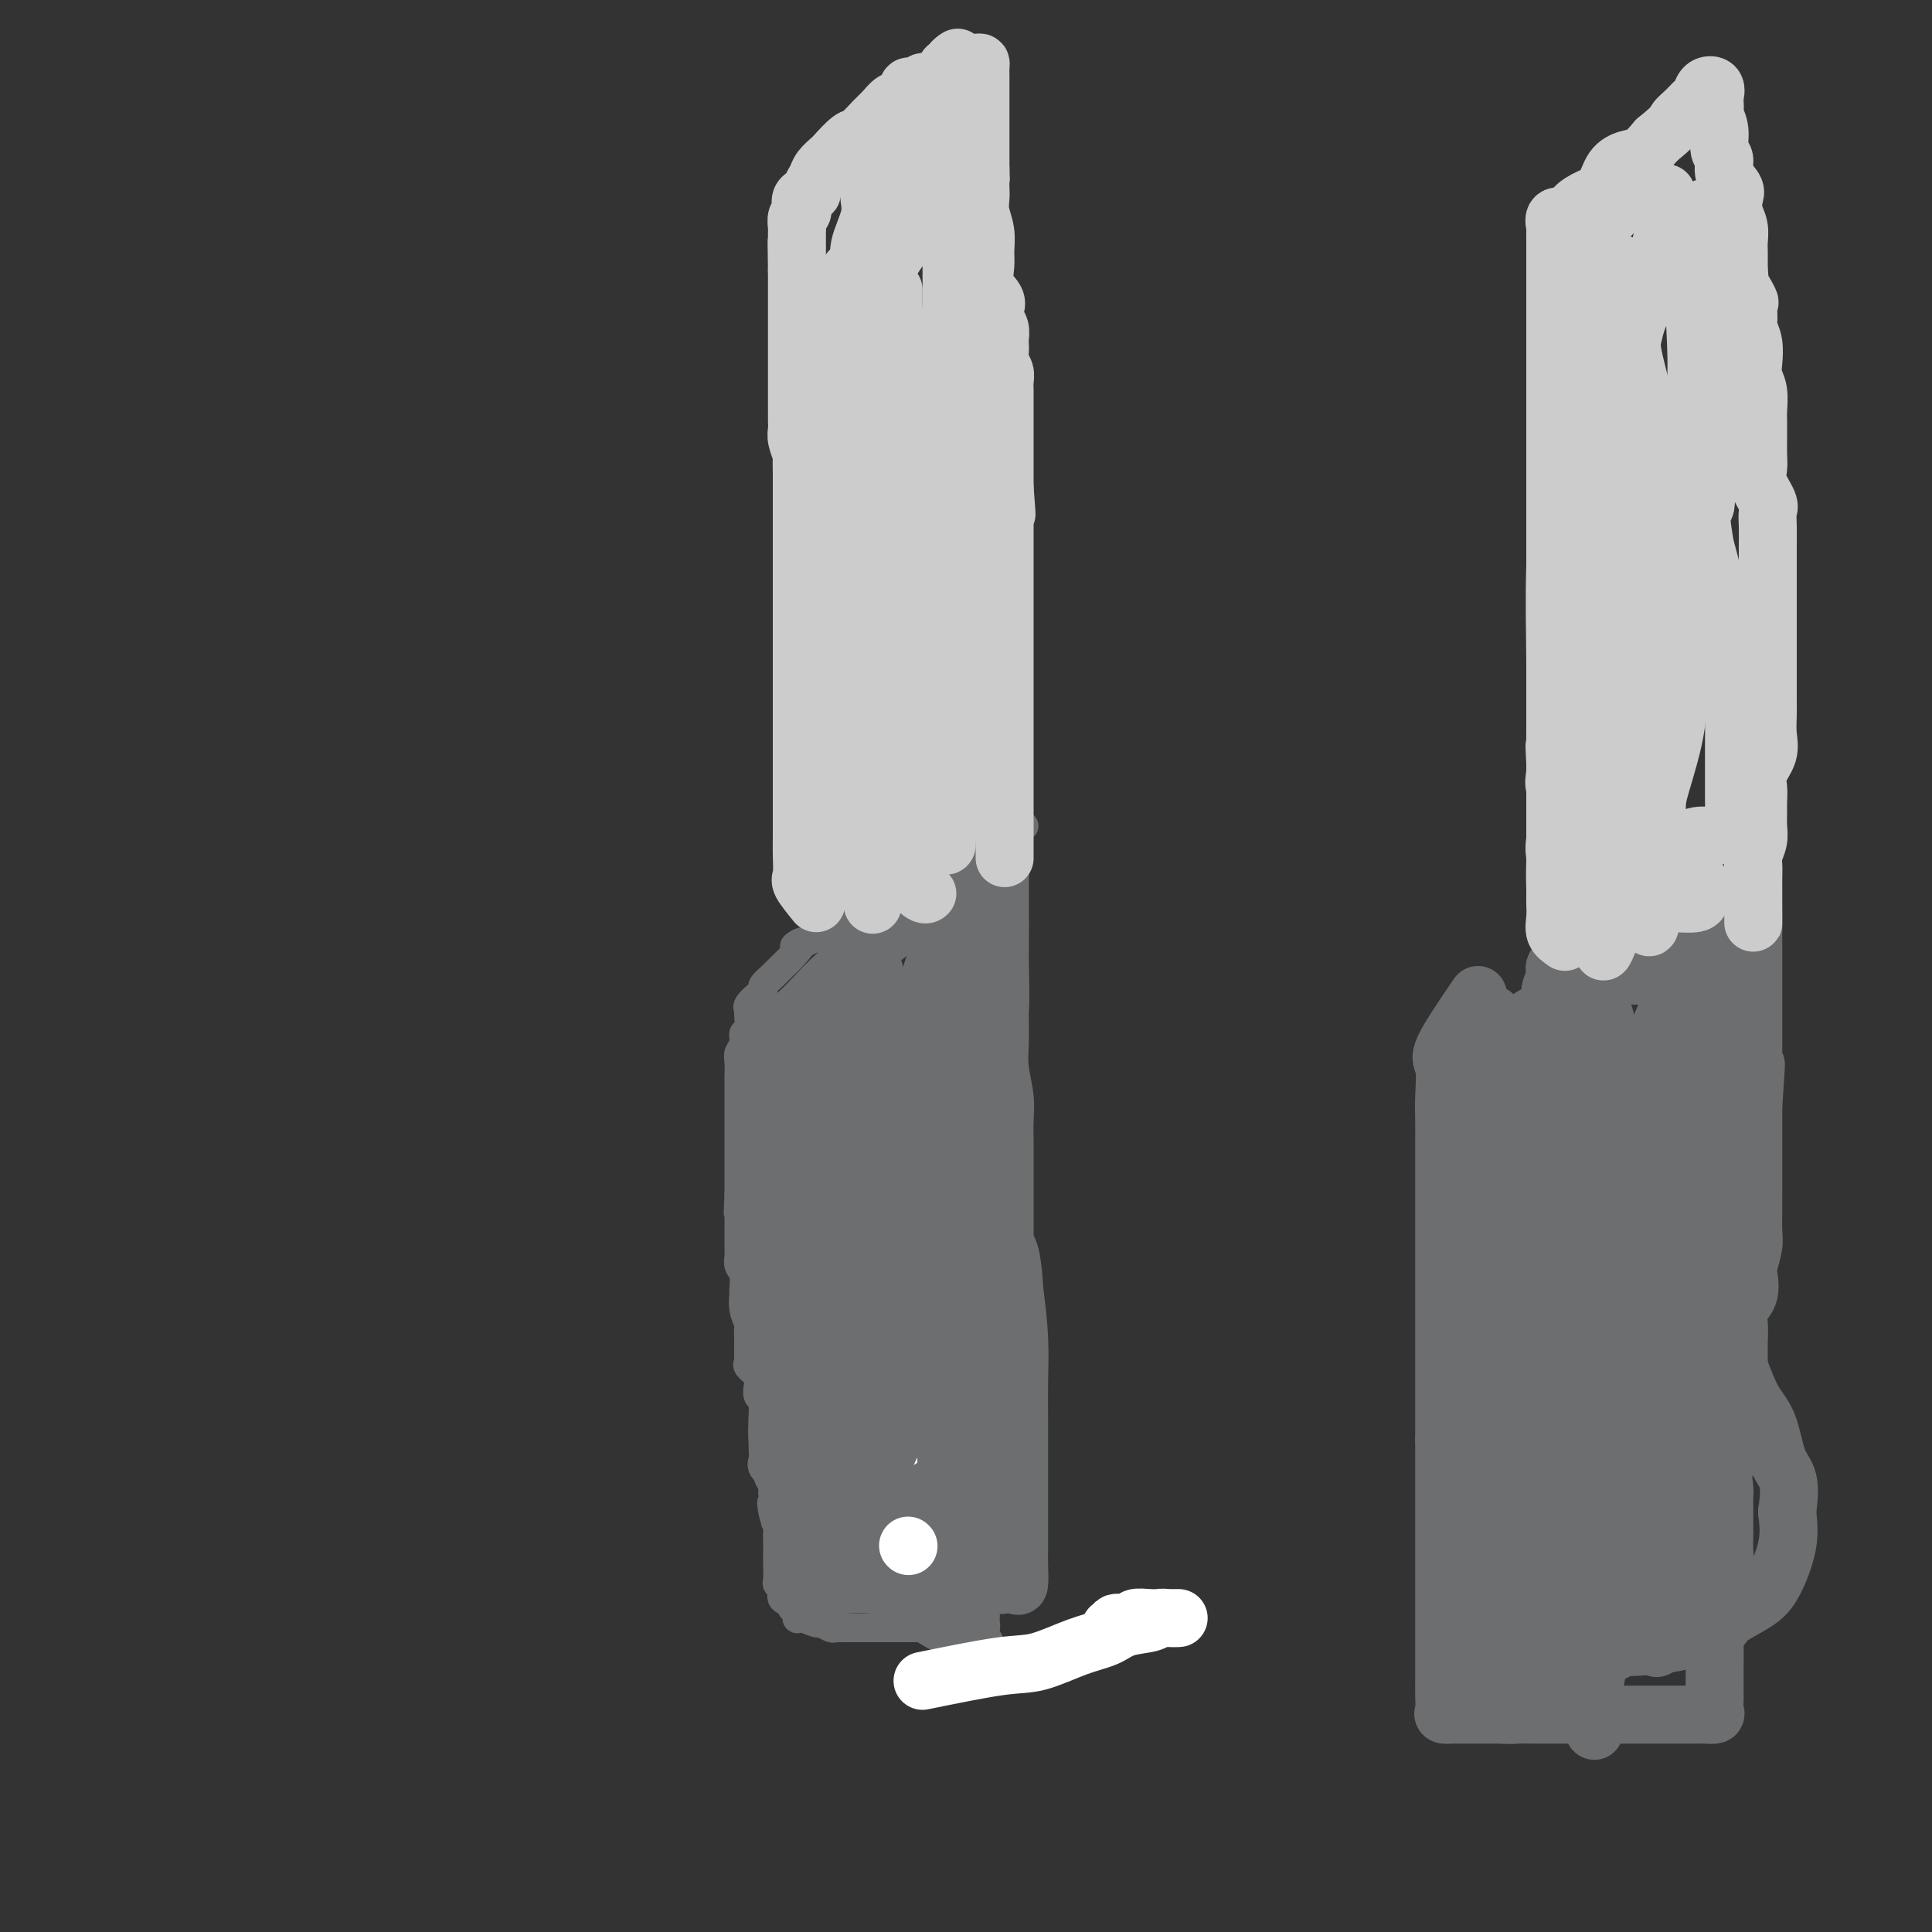 <svg viewBox='0 0 400 400' version='1.1' xmlns='http://www.w3.org/2000/svg' xmlns:xlink='http://www.w3.org/1999/xlink'><rect x="0" y="0" width="400" height="400" fill="#333333" stroke="none"/><g fill='none' stroke='#6D6E70' stroke-width='6' stroke-linecap='round' stroke-linejoin='round'><path d='M212,171c-3.746,1.695 -7.492,3.390 -9,4c-1.508,0.610 -0.776,0.135 -1,0c-0.224,-0.135 -1.402,0.072 -2,0c-0.598,-0.072 -0.616,-0.421 -1,0c-0.384,0.421 -1.135,1.614 -2,2c-0.865,0.386 -1.846,-0.033 -2,0c-0.154,0.033 0.517,0.520 0,1c-0.517,0.480 -2.221,0.954 -3,1c-0.779,0.046 -0.632,-0.335 -1,0c-0.368,0.335 -1.252,1.385 -2,2c-0.748,0.615 -1.359,0.793 -2,1c-0.641,0.207 -1.312,0.441 -2,1c-0.688,0.559 -1.392,1.443 -2,2c-0.608,0.557 -1.121,0.787 -2,1c-0.879,0.213 -2.125,0.411 -3,1c-0.875,0.589 -1.379,1.570 -2,2c-0.621,0.430 -1.360,0.308 -2,1c-0.640,0.692 -1.183,2.198 -2,3c-0.817,0.802 -1.909,0.901 -3,1'/><path d='M169,194c-7.236,3.628 -3.827,1.199 -3,1c0.827,-0.199 -0.927,1.831 -2,3c-1.073,1.169 -1.466,1.478 -2,2c-0.534,0.522 -1.208,1.257 -2,2c-0.792,0.743 -1.701,1.495 -2,2c-0.299,0.505 0.011,0.763 0,1c-0.011,0.237 -0.341,0.452 -1,1c-0.659,0.548 -1.645,1.427 -2,2c-0.355,0.573 -0.080,0.839 0,1c0.080,0.161 -0.035,0.217 0,1c0.035,0.783 0.220,2.291 0,3c-0.220,0.709 -0.843,0.618 -1,1c-0.157,0.382 0.154,1.238 0,2c-0.154,0.762 -0.773,1.430 -1,2c-0.227,0.570 -0.061,1.042 0,2c0.061,0.958 0.016,2.401 0,3c-0.016,0.599 -0.004,0.353 0,1c0.004,0.647 0.001,2.186 0,3c-0.001,0.814 -0.000,0.904 0,1c0.000,0.096 0.000,0.200 0,1c-0.000,0.800 -0.000,2.297 0,3c0.000,0.703 0.000,0.611 0,1c-0.000,0.389 -0.000,1.259 0,2c0.000,0.741 0.000,1.353 0,2c-0.000,0.647 -0.000,1.328 0,2c0.000,0.672 0.000,1.335 0,2c-0.000,0.665 -0.000,1.333 0,2c0.000,0.667 0.000,1.333 0,2c-0.000,0.667 -0.000,1.333 0,2'/><path d='M153,247c-0.309,6.656 -0.083,3.796 0,3c0.083,-0.796 0.022,0.472 0,1c-0.022,0.528 -0.006,0.315 0,1c0.006,0.685 0.000,2.267 0,3c-0.000,0.733 0.004,0.618 0,1c-0.004,0.382 -0.015,1.262 0,2c0.015,0.738 0.057,1.334 0,2c-0.057,0.666 -0.212,1.402 0,2c0.212,0.598 0.793,1.057 1,2c0.207,0.943 0.041,2.370 0,3c-0.041,0.630 0.041,0.462 0,1c-0.041,0.538 -0.207,1.782 0,3c0.207,1.218 0.787,2.410 1,3c0.213,0.590 0.057,0.578 0,1c-0.057,0.422 -0.017,1.278 0,2c0.017,0.722 0.012,1.310 0,2c-0.012,0.690 -0.031,1.483 0,2c0.031,0.517 0.112,0.759 0,1c-0.112,0.241 -0.419,0.483 0,1c0.419,0.517 1.562,1.311 2,2c0.438,0.689 0.170,1.273 0,2c-0.170,0.727 -0.242,1.597 0,2c0.242,0.403 0.797,0.338 1,1c0.203,0.662 0.055,2.050 0,3c-0.055,0.950 -0.017,1.462 0,2c0.017,0.538 0.012,1.102 0,2c-0.012,0.898 -0.031,2.130 0,3c0.031,0.870 0.111,1.377 0,2c-0.111,0.623 -0.415,1.360 0,2c0.415,0.640 1.547,1.183 2,2c0.453,0.817 0.226,1.909 0,3'/><path d='M160,309c1.099,10.258 0.347,4.903 0,3c-0.347,-1.903 -0.289,-0.355 0,1c0.289,1.355 0.809,2.515 1,3c0.191,0.485 0.051,0.294 0,1c-0.051,0.706 -0.015,2.308 0,3c0.015,0.692 0.008,0.475 0,1c-0.008,0.525 -0.018,1.794 0,3c0.018,1.206 0.065,2.350 0,3c-0.065,0.650 -0.243,0.805 0,1c0.243,0.195 0.906,0.428 1,1c0.094,0.572 -0.381,1.482 0,2c0.381,0.518 1.620,0.646 2,1c0.380,0.354 -0.098,0.936 0,1c0.098,0.064 0.770,-0.390 1,0c0.230,0.390 0.016,1.625 0,2c-0.016,0.375 0.167,-0.110 1,0c0.833,0.110 2.316,0.814 3,1c0.684,0.186 0.567,-0.146 1,0c0.433,0.146 1.415,0.771 2,1c0.585,0.229 0.775,0.061 1,0c0.225,-0.061 0.487,-0.016 1,0c0.513,0.016 1.278,0.004 2,0c0.722,-0.004 1.401,-0.001 2,0c0.599,0.001 1.118,0.000 2,0c0.882,-0.000 2.128,-0.000 3,0c0.872,0.000 1.371,0.000 2,0c0.629,-0.000 1.390,-0.000 2,0c0.610,0.000 1.071,0.000 2,0c0.929,-0.000 2.327,-0.000 3,0c0.673,0.000 0.621,0.000 1,0c0.379,-0.000 1.190,-0.000 2,0'/><path d='M195,337c4.682,0.309 1.888,0.083 1,0c-0.888,-0.083 0.129,-0.022 1,0c0.871,0.022 1.596,0.007 2,0c0.404,-0.007 0.486,-0.005 1,0c0.514,0.005 1.458,0.013 2,0c0.542,-0.013 0.681,-0.049 1,0c0.319,0.049 0.818,0.181 1,0c0.182,-0.181 0.047,-0.677 0,-1c-0.047,-0.323 -0.005,-0.473 0,-1c0.005,-0.527 -0.027,-1.429 0,-2c0.027,-0.571 0.113,-0.810 0,-1c-0.113,-0.190 -0.424,-0.332 0,-1c0.424,-0.668 1.582,-1.861 2,-3c0.418,-1.139 0.097,-2.223 0,-3c-0.097,-0.777 0.030,-1.247 0,-2c-0.030,-0.753 -0.218,-1.789 0,-3c0.218,-1.211 0.841,-2.597 1,-4c0.159,-1.403 -0.146,-2.822 0,-4c0.146,-1.178 0.742,-2.115 1,-3c0.258,-0.885 0.178,-1.720 0,-3c-0.178,-1.280 -0.454,-3.007 0,-4c0.454,-0.993 1.638,-1.253 2,-2c0.362,-0.747 -0.099,-1.981 0,-3c0.099,-1.019 0.759,-1.823 1,-3c0.241,-1.177 0.065,-2.728 0,-4c-0.065,-1.272 -0.017,-2.266 0,-3c0.017,-0.734 0.005,-1.210 0,-2c-0.005,-0.790 -0.002,-1.895 0,-3'/><path d='M211,282c1.083,-8.796 0.290,-4.286 0,-3c-0.290,1.286 -0.078,-0.652 0,-2c0.078,-1.348 0.021,-2.106 0,-3c-0.021,-0.894 -0.006,-1.923 0,-3c0.006,-1.077 0.001,-2.202 0,-3c-0.001,-0.798 -0.000,-1.269 0,-2c0.000,-0.731 0.000,-1.721 0,-3c-0.000,-1.279 -0.000,-2.848 0,-4c0.000,-1.152 -0.000,-1.886 0,-3c0.000,-1.114 0.000,-2.608 0,-4c-0.000,-1.392 -0.000,-2.682 0,-4c0.000,-1.318 0.001,-2.664 0,-4c-0.001,-1.336 -0.004,-2.660 0,-4c0.004,-1.340 0.015,-2.694 0,-4c-0.015,-1.306 -0.057,-2.562 0,-4c0.057,-1.438 0.211,-3.058 0,-5c-0.211,-1.942 -0.789,-4.206 -1,-6c-0.211,-1.794 -0.057,-3.117 0,-5c0.057,-1.883 0.015,-4.327 0,-6c-0.015,-1.673 -0.004,-2.576 0,-4c0.004,-1.424 0.001,-3.370 0,-5c-0.001,-1.630 -0.000,-2.943 0,-4c0.000,-1.057 0.000,-1.859 0,-3c-0.000,-1.141 -0.000,-2.623 0,-4c0.000,-1.377 0.000,-2.651 0,-4c-0.000,-1.349 -0.000,-2.773 0,-4c0.000,-1.227 0.000,-2.257 0,-3c-0.000,-0.743 -0.000,-1.199 0,-2c0.000,-0.801 0.000,-1.946 0,-3c-0.000,-1.054 -0.000,-2.015 0,-3c0.000,-0.985 0.000,-1.992 0,-3'/><path d='M210,168c-0.155,-17.834 -0.041,-5.419 0,-1c0.041,4.419 0.011,0.844 0,-1c-0.011,-1.844 -0.003,-1.955 0,-2c0.003,-0.045 0.002,-0.022 0,0'/></g>
<g fill='none' stroke='#6D6E70' stroke-width='12' stroke-linecap='round' stroke-linejoin='round'><path d='M181,201c-3.804,5.904 -7.608,11.807 -9,17c-1.392,5.193 -0.373,9.675 0,13c0.373,3.325 0.100,5.492 0,8c-0.100,2.508 -0.027,5.358 0,8c0.027,2.642 0.006,5.076 0,7c-0.006,1.924 0.002,3.339 0,4c-0.002,0.661 -0.013,0.569 0,1c0.013,0.431 0.048,1.385 0,1c-0.048,-0.385 -0.181,-2.110 0,-4c0.181,-1.890 0.677,-3.947 1,-6c0.323,-2.053 0.472,-4.104 1,-7c0.528,-2.896 1.434,-6.639 2,-10c0.566,-3.361 0.793,-6.341 1,-9c0.207,-2.659 0.395,-4.997 1,-7c0.605,-2.003 1.626,-3.671 2,-5c0.374,-1.329 0.101,-2.319 0,-3c-0.101,-0.681 -0.029,-1.052 0,-1c0.029,0.052 0.014,0.526 0,1'/><path d='M180,209c1.246,-7.156 0.362,-0.548 0,5c-0.362,5.548 -0.202,10.034 0,15c0.202,4.966 0.447,10.411 0,16c-0.447,5.589 -1.584,11.324 -2,17c-0.416,5.676 -0.111,11.295 0,16c0.111,4.705 0.028,8.497 0,12c-0.028,3.503 0.000,6.716 0,10c-0.000,3.284 -0.029,6.641 0,9c0.029,2.359 0.114,3.722 0,5c-0.114,1.278 -0.429,2.470 0,3c0.429,0.530 1.600,0.397 2,0c0.400,-0.397 0.027,-1.057 0,-4c-0.027,-2.943 0.290,-8.168 1,-13c0.710,-4.832 1.811,-9.270 3,-15c1.189,-5.730 2.464,-12.754 3,-18c0.536,-5.246 0.334,-8.716 1,-13c0.666,-4.284 2.202,-9.382 3,-14c0.798,-4.618 0.859,-8.755 1,-12c0.141,-3.245 0.364,-5.597 1,-8c0.636,-2.403 1.687,-4.857 2,-6c0.313,-1.143 -0.112,-0.976 0,-1c0.112,-0.024 0.762,-0.239 1,0c0.238,0.239 0.064,0.933 0,4c-0.064,3.067 -0.017,8.506 0,15c0.017,6.494 0.005,14.044 0,22c-0.005,7.956 -0.001,16.318 0,23c0.001,6.682 0.000,11.684 0,17c-0.000,5.316 -0.000,10.948 0,15c0.000,4.052 0.000,6.526 0,9'/><path d='M196,318c0.155,18.093 0.042,11.325 0,10c-0.042,-1.325 -0.012,2.792 0,5c0.012,2.208 0.005,2.507 0,2c-0.005,-0.507 -0.008,-1.818 0,-4c0.008,-2.182 0.027,-5.233 0,-11c-0.027,-5.767 -0.099,-14.249 0,-20c0.099,-5.751 0.371,-8.771 1,-14c0.629,-5.229 1.617,-12.665 2,-18c0.383,-5.335 0.162,-8.568 0,-13c-0.162,-4.432 -0.265,-10.064 0,-14c0.265,-3.936 0.898,-6.177 1,-10c0.102,-3.823 -0.326,-9.229 0,-13c0.326,-3.771 1.408,-5.907 2,-8c0.592,-2.093 0.694,-4.144 1,-6c0.306,-1.856 0.815,-3.519 1,-4c0.185,-0.481 0.047,0.218 0,1c-0.047,0.782 -0.003,1.646 0,4c0.003,2.354 -0.036,6.198 0,11c0.036,4.802 0.146,10.562 0,16c-0.146,5.438 -0.547,10.553 -1,16c-0.453,5.447 -0.959,11.227 -1,16c-0.041,4.773 0.381,8.541 0,13c-0.381,4.459 -1.566,9.609 -2,13c-0.434,3.391 -0.116,5.022 0,8c0.116,2.978 0.031,7.302 0,10c-0.031,2.698 -0.009,3.771 0,5c0.009,1.229 0.004,2.615 0,4'/><path d='M200,317c-0.619,18.396 -0.165,5.887 0,1c0.165,-4.887 0.043,-2.153 0,-2c-0.043,0.153 -0.005,-2.276 0,-6c0.005,-3.724 -0.024,-8.742 0,-13c0.024,-4.258 0.099,-7.757 0,-12c-0.099,-4.243 -0.373,-9.231 0,-14c0.373,-4.769 1.391,-9.320 2,-13c0.609,-3.680 0.808,-6.491 1,-10c0.192,-3.509 0.377,-7.717 1,-11c0.623,-3.283 1.684,-5.642 2,-9c0.316,-3.358 -0.111,-7.716 0,-11c0.111,-3.284 0.762,-5.495 1,-8c0.238,-2.505 0.064,-5.303 0,-8c-0.064,-2.697 -0.017,-5.294 0,-7c0.017,-1.706 0.005,-2.521 0,-4c-0.005,-1.479 -0.001,-3.623 0,-5c0.001,-1.377 -0.001,-1.986 0,-3c0.001,-1.014 0.003,-2.431 0,-3c-0.003,-0.569 -0.013,-0.290 0,-1c0.013,-0.710 0.047,-2.410 0,-3c-0.047,-0.590 -0.175,-0.068 -1,0c-0.825,0.068 -2.348,-0.316 -3,0c-0.652,0.316 -0.432,1.332 -1,2c-0.568,0.668 -1.922,0.988 -3,2c-1.078,1.012 -1.879,2.718 -3,4c-1.121,1.282 -2.560,2.141 -4,3'/><path d='M192,186c-2.986,2.416 -2.952,2.957 -4,4c-1.048,1.043 -3.178,2.589 -5,4c-1.822,1.411 -3.336,2.687 -5,4c-1.664,1.313 -3.477,2.661 -5,4c-1.523,1.339 -2.755,2.667 -4,4c-1.245,1.333 -2.502,2.669 -4,4c-1.498,1.331 -3.237,2.656 -4,4c-0.763,1.344 -0.552,2.708 -1,4c-0.448,1.292 -1.557,2.512 -2,3c-0.443,0.488 -0.222,0.244 0,0'/><path d='M160,216c0.423,2.322 0.845,4.645 1,8c0.155,3.355 0.041,7.743 0,11c-0.041,3.257 -0.011,5.383 0,8c0.011,2.617 0.003,5.725 0,9c-0.003,3.275 -0.001,6.718 0,10c0.001,3.282 0.001,6.404 0,9c-0.001,2.596 -0.001,4.665 0,7c0.001,2.335 0.005,4.935 0,7c-0.005,2.065 -0.017,3.594 0,5c0.017,1.406 0.065,2.690 0,4c-0.065,1.310 -0.243,2.645 0,4c0.243,1.355 0.906,2.729 1,4c0.094,1.271 -0.381,2.439 0,3c0.381,0.561 1.619,0.515 2,1c0.381,0.485 -0.094,1.501 0,2c0.094,0.499 0.756,0.480 1,1c0.244,0.520 0.070,1.577 0,1c-0.070,-0.577 -0.035,-2.789 0,-5'/><path d='M165,305c0.155,-1.755 0.041,-4.641 0,-8c-0.041,-3.359 -0.009,-7.191 0,-11c0.009,-3.809 -0.005,-7.596 0,-12c0.005,-4.404 0.029,-9.425 0,-14c-0.029,-4.575 -0.111,-8.704 0,-12c0.111,-3.296 0.414,-5.759 1,-9c0.586,-3.241 1.453,-7.260 2,-10c0.547,-2.740 0.774,-4.203 1,-6c0.226,-1.797 0.453,-3.930 1,-5c0.547,-1.070 1.415,-1.078 2,-1c0.585,0.078 0.889,0.242 1,1c0.111,0.758 0.031,2.109 0,5c-0.031,2.891 -0.013,7.321 0,12c0.013,4.679 0.019,9.607 0,15c-0.019,5.393 -0.065,11.252 0,17c0.065,5.748 0.242,11.384 0,16c-0.242,4.616 -0.902,8.212 -1,12c-0.098,3.788 0.366,7.766 0,11c-0.366,3.234 -1.562,5.722 -2,8c-0.438,2.278 -0.118,4.344 0,6c0.118,1.656 0.034,2.902 0,3c-0.034,0.098 -0.017,-0.951 0,-2'/><path d='M170,321c-0.017,15.804 1.440,3.814 2,-1c0.560,-4.814 0.221,-2.453 1,-2c0.779,0.453 2.674,-1.003 5,-2c2.326,-0.997 5.082,-1.535 7,-2c1.918,-0.465 2.999,-0.857 4,-1c1.001,-0.143 1.922,-0.039 3,0c1.078,0.039 2.313,0.012 3,0c0.687,-0.012 0.825,-0.008 1,0c0.175,0.008 0.386,0.021 1,0c0.614,-0.021 1.631,-0.076 2,0c0.369,0.076 0.091,0.283 0,1c-0.091,0.717 0.006,1.945 0,3c-0.006,1.055 -0.114,1.936 0,3c0.114,1.064 0.452,2.309 0,3c-0.452,0.691 -1.692,0.826 -3,1c-1.308,0.174 -2.685,0.386 -4,1c-1.315,0.614 -2.569,1.629 -4,2c-1.431,0.371 -3.038,0.098 -5,0c-1.962,-0.098 -4.277,-0.023 -6,0c-1.723,0.023 -2.852,-0.008 -4,0c-1.148,0.008 -2.313,0.055 -3,0c-0.687,-0.055 -0.895,-0.211 -1,0c-0.105,0.211 -0.105,0.787 0,1c0.105,0.213 0.316,0.061 1,0c0.684,-0.061 1.842,-0.030 3,0'/><path d='M173,328c0.971,0.162 1.900,0.069 3,0c1.100,-0.069 2.373,-0.112 4,0c1.627,0.112 3.608,0.381 5,1c1.392,0.619 2.194,1.589 4,3c1.806,1.411 4.615,3.263 6,4c1.385,0.737 1.344,0.359 2,1c0.656,0.641 2.007,2.301 3,3c0.993,0.699 1.626,0.438 2,1c0.374,0.562 0.488,1.948 0,2c-0.488,0.052 -1.577,-1.230 -2,-2c-0.423,-0.770 -0.179,-1.027 -1,-2c-0.821,-0.973 -2.708,-2.661 -4,-4c-1.292,-1.339 -1.990,-2.328 -3,-4c-1.010,-1.672 -2.334,-4.027 -4,-6c-1.666,-1.973 -3.676,-3.565 -5,-5c-1.324,-1.435 -1.962,-2.713 -3,-4c-1.038,-1.287 -2.474,-2.583 -3,-4c-0.526,-1.417 -0.140,-2.954 0,-4c0.140,-1.046 0.034,-1.601 0,-2c-0.034,-0.399 0.005,-0.641 0,-1c-0.005,-0.359 -0.054,-0.837 0,-1c0.054,-0.163 0.212,-0.013 1,0c0.788,0.013 2.206,-0.110 3,0c0.794,0.110 0.966,0.452 2,0c1.034,-0.452 2.932,-1.699 4,-3c1.068,-1.301 1.305,-2.658 2,-4c0.695,-1.342 1.847,-2.671 3,-4'/><path d='M192,293c1.400,-1.988 2.399,-2.959 3,-4c0.601,-1.041 0.802,-2.152 1,-4c0.198,-1.848 0.393,-4.433 1,-6c0.607,-1.567 1.627,-2.116 2,-4c0.373,-1.884 0.100,-5.103 0,-7c-0.100,-1.897 -0.027,-2.472 0,-4c0.027,-1.528 0.007,-4.009 0,-5c-0.007,-0.991 -0.002,-0.491 0,-1c0.002,-0.509 -0.000,-2.028 0,-2c0.000,0.028 0.002,1.604 0,3c-0.002,1.396 -0.009,2.614 0,5c0.009,2.386 0.032,5.940 0,10c-0.032,4.060 -0.121,8.624 0,13c0.121,4.376 0.452,8.563 1,13c0.548,4.437 1.312,9.122 2,12c0.688,2.878 1.301,3.947 2,6c0.699,2.053 1.483,5.089 2,7c0.517,1.911 0.765,2.696 1,3c0.235,0.304 0.455,0.127 1,0c0.545,-0.127 1.414,-0.204 2,0c0.586,0.204 0.889,0.689 1,0c0.111,-0.689 0.030,-2.552 0,-4c-0.030,-1.448 -0.008,-2.481 0,-4c0.008,-1.519 0.003,-3.526 0,-6c-0.003,-2.474 -0.004,-5.417 0,-9c0.004,-3.583 0.011,-7.806 0,-11c-0.011,-3.194 -0.041,-5.360 0,-8c0.041,-2.640 0.155,-5.754 0,-9c-0.155,-3.246 -0.577,-6.623 -1,-10'/><path d='M210,267c-0.610,-11.180 -2.135,-8.630 -3,-9c-0.865,-0.370 -1.069,-3.662 -1,-6c0.069,-2.338 0.411,-3.724 0,-5c-0.411,-1.276 -1.574,-2.443 -2,-3c-0.426,-0.557 -0.114,-0.503 0,-1c0.114,-0.497 0.031,-1.543 0,-2c-0.031,-0.457 -0.008,-0.323 0,-1c0.008,-0.677 0.002,-2.163 0,-3c-0.002,-0.837 0.001,-1.025 0,-2c-0.001,-0.975 -0.004,-2.738 0,-4c0.004,-1.262 0.015,-2.023 0,-3c-0.015,-0.977 -0.057,-2.168 0,-4c0.057,-1.832 0.212,-4.303 0,-6c-0.212,-1.697 -0.793,-2.618 -1,-4c-0.207,-1.382 -0.042,-3.224 0,-5c0.042,-1.776 -0.039,-3.484 0,-5c0.039,-1.516 0.199,-2.838 0,-4c-0.199,-1.162 -0.757,-2.162 -1,-3c-0.243,-0.838 -0.170,-1.513 0,-2c0.170,-0.487 0.436,-0.786 0,-1c-0.436,-0.214 -1.574,-0.344 -2,-1c-0.426,-0.656 -0.141,-1.838 0,-3c0.141,-1.162 0.139,-2.303 0,-3c-0.139,-0.697 -0.413,-0.950 -1,-1c-0.587,-0.050 -1.486,0.102 -2,0c-0.514,-0.102 -0.643,-0.458 -1,0c-0.357,0.458 -0.941,1.731 -1,3c-0.059,1.269 0.407,2.534 0,5c-0.407,2.466 -1.688,6.133 -3,10c-1.312,3.867 -2.656,7.933 -4,12'/><path d='M188,216c-1.814,6.439 -2.850,9.037 -4,12c-1.150,2.963 -2.413,6.290 -3,9c-0.587,2.710 -0.496,4.802 -1,7c-0.504,2.198 -1.601,4.501 -2,6c-0.399,1.499 -0.099,2.194 0,2c0.099,-0.194 -0.001,-1.278 0,-2c0.001,-0.722 0.104,-1.083 0,-2c-0.104,-0.917 -0.417,-2.389 0,-3c0.417,-0.611 1.562,-0.360 2,-1c0.438,-0.640 0.169,-2.172 0,-3c-0.169,-0.828 -0.238,-0.954 0,-1c0.238,-0.046 0.782,-0.013 1,0c0.218,0.013 0.109,0.007 0,0'/></g>
<g fill='none' stroke='#CCCCCC' stroke-width='12' stroke-linecap='round' stroke-linejoin='round'><path d='M177,181c0.000,0.000 0.100,0.100 0.1,0.1'/><path d='M169,187c-1.268,-1.562 -2.536,-3.123 -3,-4c-0.464,-0.877 -0.124,-1.068 0,-2c0.124,-0.932 0.033,-2.604 0,-4c-0.033,-1.396 -0.009,-2.515 0,-4c0.009,-1.485 0.002,-3.337 0,-5c-0.002,-1.663 -0.001,-3.136 0,-4c0.001,-0.864 0.000,-1.119 0,-2c-0.000,-0.881 -0.000,-2.388 0,-3c0.000,-0.612 0.000,-0.329 0,-1c-0.000,-0.671 -0.000,-2.296 0,-3c0.000,-0.704 0.000,-0.487 0,-1c-0.000,-0.513 -0.000,-1.757 0,-3c0.000,-1.243 0.000,-2.485 0,-3c-0.000,-0.515 -0.000,-0.302 0,-1c0.000,-0.698 0.000,-2.308 0,-3c-0.000,-0.692 -0.000,-0.467 0,-1c0.000,-0.533 0.000,-1.823 0,-3c-0.000,-1.177 -0.000,-2.241 0,-3c0.000,-0.759 0.000,-1.214 0,-2c-0.000,-0.786 -0.000,-1.904 0,-3c0.000,-1.096 0.000,-2.170 0,-3c-0.000,-0.830 -0.000,-1.415 0,-2'/><path d='M166,127c0.000,-9.135 0.000,-3.973 0,-3c-0.000,0.973 -0.000,-2.243 0,-4c0.000,-1.757 0.000,-2.055 0,-3c-0.000,-0.945 -0.000,-2.535 0,-4c0.000,-1.465 0.000,-2.803 0,-4c-0.000,-1.197 -0.000,-2.251 0,-3c0.000,-0.749 0.001,-1.193 0,-2c-0.001,-0.807 -0.004,-1.977 0,-3c0.004,-1.023 0.015,-1.898 0,-3c-0.015,-1.102 -0.057,-2.431 0,-3c0.057,-0.569 0.211,-0.379 0,-1c-0.211,-0.621 -0.789,-2.055 -1,-3c-0.211,-0.945 -0.057,-1.403 0,-2c0.057,-0.597 0.015,-1.332 0,-2c-0.015,-0.668 -0.004,-1.267 0,-2c0.004,-0.733 0.001,-1.600 0,-2c-0.001,-0.400 -0.000,-0.334 0,-1c0.000,-0.666 0.000,-2.064 0,-3c-0.000,-0.936 -0.000,-1.410 0,-2c0.000,-0.590 0.000,-1.296 0,-2c-0.000,-0.704 -0.000,-1.406 0,-2c0.000,-0.594 0.000,-1.079 0,-2c-0.000,-0.921 -0.000,-2.277 0,-3c0.000,-0.723 0.000,-0.813 0,-1c-0.000,-0.187 -0.000,-0.470 0,-1c0.000,-0.530 0.000,-1.307 0,-2c-0.000,-0.693 -0.000,-1.302 0,-2c0.000,-0.698 0.000,-1.486 0,-2c-0.000,-0.514 -0.000,-0.754 0,-1c0.000,-0.246 0.000,-0.499 0,-1c-0.000,-0.501 -0.000,-1.251 0,-2'/><path d='M165,56c-0.155,-11.178 -0.041,-3.624 0,-1c0.041,2.624 0.011,0.318 0,-1c-0.011,-1.318 -0.003,-1.647 0,-2c0.003,-0.353 -0.000,-0.728 0,-1c0.000,-0.272 0.004,-0.440 0,-1c-0.004,-0.560 -0.015,-1.511 0,-2c0.015,-0.489 0.054,-0.516 0,-1c-0.054,-0.484 -0.203,-1.425 0,-2c0.203,-0.575 0.757,-0.783 1,-1c0.243,-0.217 0.173,-0.442 0,-1c-0.173,-0.558 -0.451,-1.447 0,-2c0.451,-0.553 1.631,-0.768 2,-1c0.369,-0.232 -0.072,-0.480 0,-1c0.072,-0.520 0.656,-1.313 1,-2c0.344,-0.687 0.447,-1.267 1,-2c0.553,-0.733 1.555,-1.618 2,-2c0.445,-0.382 0.332,-0.262 1,-1c0.668,-0.738 2.118,-2.334 3,-3c0.882,-0.666 1.196,-0.401 2,-1c0.804,-0.599 2.100,-2.063 3,-3c0.900,-0.937 1.406,-1.346 2,-2c0.594,-0.654 1.277,-1.552 2,-2c0.723,-0.448 1.487,-0.445 2,-1c0.513,-0.555 0.775,-1.668 1,-2c0.225,-0.332 0.414,0.115 1,0c0.586,-0.115 1.569,-0.794 2,-1c0.431,-0.206 0.308,0.060 1,0c0.692,-0.060 2.198,-0.446 3,-1c0.802,-0.554 0.901,-1.277 1,-2'/><path d='M196,14c4.136,-3.475 1.476,-1.664 1,-1c-0.476,0.664 1.231,0.180 2,0c0.769,-0.180 0.598,-0.056 1,0c0.402,0.056 1.376,0.043 2,0c0.624,-0.043 0.899,-0.115 1,0c0.101,0.115 0.027,0.416 0,1c-0.027,0.584 -0.007,1.451 0,2c0.007,0.549 0.002,0.780 0,1c-0.002,0.220 -0.001,0.429 0,1c0.001,0.571 0.000,1.505 0,2c-0.000,0.495 -0.000,0.553 0,1c0.000,0.447 0.000,1.285 0,2c-0.000,0.715 -0.000,1.308 0,2c0.000,0.692 0.000,1.484 0,2c-0.000,0.516 -0.000,0.757 0,1c0.000,0.243 0.000,0.488 0,1c-0.000,0.512 -0.000,1.292 0,2c0.000,0.708 0.000,1.345 0,2c-0.000,0.655 -0.000,1.327 0,2'/><path d='M203,35c0.156,3.758 0.046,2.153 0,2c-0.046,-0.153 -0.026,1.145 0,2c0.026,0.855 0.060,1.267 0,2c-0.060,0.733 -0.214,1.789 0,3c0.214,1.211 0.797,2.579 1,4c0.203,1.421 0.027,2.894 0,4c-0.027,1.106 0.097,1.843 0,3c-0.097,1.157 -0.415,2.732 0,4c0.415,1.268 1.561,2.227 2,3c0.439,0.773 0.170,1.358 0,2c-0.170,0.642 -0.241,1.341 0,2c0.241,0.659 0.796,1.279 1,2c0.204,0.721 0.059,1.544 0,2c-0.059,0.456 -0.030,0.545 0,1c0.030,0.455 0.061,1.277 0,2c-0.061,0.723 -0.212,1.347 0,2c0.212,0.653 0.789,1.335 1,2c0.211,0.665 0.057,1.314 0,2c-0.057,0.686 -0.015,1.410 0,2c0.015,0.590 0.004,1.046 0,2c-0.004,0.954 -0.001,2.406 0,3c0.001,0.594 0.000,0.330 0,1c-0.000,0.670 -0.000,2.272 0,3c0.000,0.728 0.000,0.580 0,1c-0.000,0.420 -0.000,1.407 0,2c0.000,0.593 0.000,0.793 0,1c-0.000,0.207 -0.000,0.423 0,1c0.000,0.577 0.000,1.515 0,2c-0.000,0.485 -0.000,0.515 0,1c0.000,0.485 0.000,1.424 0,2c-0.000,0.576 -0.000,0.788 0,1'/><path d='M208,101c0.774,10.302 0.207,3.057 0,1c-0.207,-2.057 -0.056,1.073 0,3c0.056,1.927 0.015,2.652 0,3c-0.015,0.348 -0.004,0.319 0,1c0.004,0.681 0.001,2.072 0,3c-0.001,0.928 -0.000,1.392 0,2c0.000,0.608 0.000,1.360 0,2c-0.000,0.640 -0.000,1.167 0,2c0.000,0.833 0.000,1.971 0,3c-0.000,1.029 -0.000,1.948 0,3c0.000,1.052 0.000,2.238 0,3c-0.000,0.762 -0.000,1.101 0,2c0.000,0.899 0.000,2.358 0,3c-0.000,0.642 -0.000,0.467 0,1c0.000,0.533 0.000,1.774 0,3c-0.000,1.226 -0.000,2.437 0,3c0.000,0.563 0.000,0.476 0,1c-0.000,0.524 -0.000,1.657 0,3c0.000,1.343 0.000,2.895 0,4c-0.000,1.105 -0.000,1.763 0,3c0.000,1.237 0.000,3.054 0,4c-0.000,0.946 -0.000,1.021 0,2c0.000,0.979 0.000,2.864 0,4c-0.000,1.136 -0.000,1.525 0,2c0.000,0.475 0.000,1.035 0,2c0.000,0.965 -0.000,2.333 0,3c0.000,0.667 0.000,0.632 0,1c0.000,0.368 -0.000,1.137 0,3c0.000,1.863 0.000,4.818 0,6c0.000,1.182 0.000,0.591 0,0'/><path d='M176,56c-0.845,2.578 -1.691,5.156 -2,8c-0.309,2.844 -0.083,5.954 0,9c0.083,3.046 0.022,6.027 0,9c-0.022,2.973 -0.006,5.937 0,9c0.006,3.063 0.002,6.225 0,9c-0.002,2.775 -0.000,5.163 0,8c0.000,2.837 0.000,6.122 0,9c-0.000,2.878 -0.000,5.350 0,8c0.000,2.650 0.000,5.479 0,8c-0.000,2.521 -0.000,4.735 0,7c0.000,2.265 0.000,4.579 0,7c-0.000,2.421 -0.000,4.947 0,7c0.000,2.053 0.000,3.633 0,5c-0.000,1.367 -0.000,2.523 0,4c0.000,1.477 0.000,3.276 0,4c-0.000,0.724 -0.000,0.372 0,1c0.000,0.628 0.000,2.237 0,2c-0.000,-0.237 -0.000,-2.321 0,-4c0.000,-1.679 0.000,-2.952 0,-6c-0.000,-3.048 -0.000,-7.871 0,-12c0.000,-4.129 0.000,-7.565 0,-11'/><path d='M174,137c0.439,-7.485 1.537,-9.696 2,-12c0.463,-2.304 0.291,-4.701 1,-8c0.709,-3.299 2.298,-7.499 3,-11c0.702,-3.501 0.518,-6.303 1,-9c0.482,-2.697 1.632,-5.291 2,-8c0.368,-2.709 -0.045,-5.534 0,-8c0.045,-2.466 0.548,-4.572 1,-7c0.452,-2.428 0.853,-5.178 1,-7c0.147,-1.822 0.039,-2.715 0,-4c-0.039,-1.285 -0.011,-2.962 0,-3c0.011,-0.038 0.004,1.563 0,3c-0.004,1.437 -0.004,2.710 0,4c0.004,1.290 0.013,2.597 0,6c-0.013,3.403 -0.050,8.902 0,14c0.050,5.098 0.185,9.795 0,15c-0.185,5.205 -0.691,10.917 -1,16c-0.309,5.083 -0.423,9.538 -1,13c-0.577,3.462 -1.619,5.931 -2,9c-0.381,3.069 -0.102,6.739 0,10c0.102,3.261 0.027,6.114 0,8c-0.027,1.886 -0.007,2.805 0,4c0.007,1.195 0.002,2.667 0,4c-0.002,1.333 -0.001,2.529 0,4c0.001,1.471 0.000,3.219 0,4c-0.000,0.781 -0.000,0.595 0,1c0.000,0.405 0.000,1.401 0,2c-0.000,0.599 -0.000,0.799 0,1'/><path d='M181,178c-0.617,18.298 -0.158,5.044 0,-1c0.158,-6.044 0.015,-4.877 0,-6c-0.015,-1.123 0.097,-4.535 0,-8c-0.097,-3.465 -0.405,-6.985 0,-11c0.405,-4.015 1.522,-8.527 2,-12c0.478,-3.473 0.318,-5.906 1,-9c0.682,-3.094 2.206,-6.848 3,-11c0.794,-4.152 0.856,-8.703 1,-12c0.144,-3.297 0.368,-5.341 1,-8c0.632,-2.659 1.672,-5.933 2,-9c0.328,-3.067 -0.056,-5.926 0,-8c0.056,-2.074 0.551,-3.363 1,-5c0.449,-1.637 0.852,-3.621 1,-5c0.148,-1.379 0.040,-2.153 0,-2c-0.040,0.153 -0.013,1.232 0,2c0.013,0.768 0.011,1.226 0,2c-0.011,0.774 -0.031,1.866 0,3c0.031,1.134 0.112,2.311 0,4c-0.112,1.689 -0.418,3.888 0,7c0.418,3.112 1.561,7.135 2,11c0.439,3.865 0.174,7.572 0,12c-0.174,4.428 -0.257,9.575 0,13c0.257,3.425 0.853,5.126 1,8c0.147,2.874 -0.157,6.919 0,10c0.157,3.081 0.774,5.197 1,7c0.226,1.803 0.061,3.293 0,5c-0.061,1.707 -0.017,3.631 0,5c0.017,1.369 0.009,2.185 0,3'/><path d='M197,163c0.619,14.161 0.166,4.564 0,1c-0.166,-3.564 -0.044,-1.094 0,-1c0.044,0.094 0.012,-2.187 0,-4c-0.012,-1.813 -0.003,-3.157 0,-5c0.003,-1.843 0.001,-4.186 0,-6c-0.001,-1.814 -0.000,-3.101 0,-5c0.000,-1.899 0.000,-4.411 0,-7c-0.000,-2.589 -0.000,-5.257 0,-8c0.000,-2.743 0.000,-5.562 0,-8c-0.000,-2.438 -0.000,-4.496 0,-7c0.000,-2.504 0.000,-5.456 0,-8c-0.000,-2.544 -0.000,-4.681 0,-7c0.000,-2.319 0.000,-4.819 0,-7c-0.000,-2.181 -0.000,-4.042 0,-6c0.000,-1.958 0.000,-4.013 0,-6c-0.000,-1.987 -0.000,-3.906 0,-6c0.000,-2.094 0.000,-4.363 0,-6c-0.000,-1.637 -0.000,-2.644 0,-4c0.000,-1.356 0.000,-3.063 0,-5c-0.000,-1.937 -0.000,-4.106 0,-6c0.000,-1.894 0.000,-3.515 0,-5c-0.000,-1.485 -0.000,-2.835 0,-4c0.000,-1.165 0.000,-2.144 0,-4c-0.000,-1.856 -0.000,-4.590 0,-6c0.000,-1.410 -0.000,-1.495 0,-2c0.000,-0.505 -0.000,-1.430 0,-2c0.000,-0.570 0.000,-0.785 0,-1'/><path d='M197,28c0.053,-21.104 0.187,-6.362 0,-1c-0.187,5.362 -0.694,1.346 -1,0c-0.306,-1.346 -0.410,-0.022 -1,1c-0.590,1.022 -1.667,1.740 -2,3c-0.333,1.260 0.077,3.061 0,4c-0.077,0.939 -0.643,1.017 -1,2c-0.357,0.983 -0.507,2.871 -1,4c-0.493,1.129 -1.330,1.499 -2,3c-0.670,1.501 -1.173,4.134 -2,6c-0.827,1.866 -1.977,2.965 -3,5c-1.023,2.035 -1.918,5.006 -3,7c-1.082,1.994 -2.350,3.012 -3,5c-0.650,1.988 -0.682,4.947 -1,7c-0.318,2.053 -0.921,3.199 -1,5c-0.079,1.801 0.367,4.257 0,6c-0.367,1.743 -1.548,2.775 -2,4c-0.452,1.225 -0.174,2.644 0,4c0.174,1.356 0.243,2.649 0,4c-0.243,1.351 -0.797,2.760 -1,4c-0.203,1.240 -0.054,2.310 0,3c0.054,0.690 0.015,1.000 0,2c-0.015,1.000 -0.004,2.691 0,4c0.004,1.309 0.001,2.238 0,4c-0.001,1.762 -0.000,4.359 0,6c0.000,1.641 0.000,2.326 0,3c-0.000,0.674 -0.000,1.335 0,1c0.000,-0.335 0.000,-1.668 0,-3'/><path d='M173,121c-0.785,7.567 -0.249,-0.516 0,-5c0.249,-4.484 0.211,-5.370 0,-8c-0.211,-2.630 -0.595,-7.005 0,-10c0.595,-2.995 2.168,-4.609 3,-8c0.832,-3.391 0.924,-8.559 1,-12c0.076,-3.441 0.135,-5.153 1,-8c0.865,-2.847 2.536,-6.827 3,-10c0.464,-3.173 -0.278,-5.539 0,-8c0.278,-2.461 1.577,-5.016 2,-7c0.423,-1.984 -0.029,-3.397 0,-5c0.029,-1.603 0.538,-3.397 1,-5c0.462,-1.603 0.876,-3.017 1,-4c0.124,-0.983 -0.043,-1.536 0,-2c0.043,-0.464 0.295,-0.838 0,-1c-0.295,-0.162 -1.137,-0.110 -2,0c-0.863,0.110 -1.749,0.279 -2,1c-0.251,0.721 0.131,1.993 0,3c-0.131,1.007 -0.775,1.749 -1,3c-0.225,1.251 -0.031,3.010 0,4c0.031,0.990 -0.100,1.209 0,2c0.100,0.791 0.431,2.153 0,4c-0.431,1.847 -1.624,4.180 -2,6c-0.376,1.820 0.064,3.127 0,5c-0.064,1.873 -0.633,4.312 -1,6c-0.367,1.688 -0.534,2.625 -1,4c-0.466,1.375 -1.233,3.187 -2,5'/><path d='M174,71c-1.083,7.621 -0.290,5.673 0,6c0.290,0.327 0.078,2.930 0,5c-0.078,2.070 -0.023,3.606 0,5c0.023,1.394 0.013,2.647 0,4c-0.013,1.353 -0.028,2.808 0,4c0.028,1.192 0.098,2.121 0,3c-0.098,0.879 -0.364,1.709 0,2c0.364,0.291 1.359,0.043 2,0c0.641,-0.043 0.928,0.119 1,1c0.072,0.881 -0.072,2.481 0,4c0.072,1.519 0.359,2.956 1,5c0.641,2.044 1.636,4.694 2,7c0.364,2.306 0.098,4.268 0,7c-0.098,2.732 -0.026,6.233 0,9c0.026,2.767 0.007,4.800 0,7c-0.007,2.200 -0.002,4.567 0,7c0.002,2.433 0.001,4.932 0,7c-0.001,2.068 -0.000,3.706 0,5c0.000,1.294 0.000,2.245 0,3c-0.000,0.755 -0.000,1.316 0,2c0.000,0.684 0.000,1.492 0,2c-0.000,0.508 -0.000,0.717 0,1c0.000,0.283 0.000,0.642 0,1'/><path d='M180,168c0.253,7.908 0.885,2.177 1,0c0.115,-2.177 -0.289,-0.802 0,-1c0.289,-0.198 1.269,-1.969 2,-3c0.731,-1.031 1.212,-1.321 2,-2c0.788,-0.679 1.884,-1.748 3,-3c1.116,-1.252 2.254,-2.687 3,-4c0.746,-1.313 1.102,-2.503 2,-3c0.898,-0.497 2.340,-0.300 3,-1c0.660,-0.700 0.540,-2.296 1,-3c0.460,-0.704 1.500,-0.516 2,-1c0.500,-0.484 0.462,-1.640 1,-2c0.538,-0.360 1.654,0.076 2,0c0.346,-0.076 -0.079,-0.666 0,-1c0.079,-0.334 0.662,-0.413 1,-1c0.338,-0.587 0.430,-1.682 1,-2c0.570,-0.318 1.616,0.141 2,0c0.384,-0.141 0.104,-0.881 0,-1c-0.104,-0.119 -0.033,0.382 0,1c0.033,0.618 0.030,1.351 0,2c-0.030,0.649 -0.085,1.213 0,2c0.085,0.787 0.310,1.796 0,3c-0.310,1.204 -1.155,2.602 -2,4'/><path d='M204,152c-0.480,2.810 -0.679,4.334 -2,6c-1.321,1.666 -3.763,3.473 -5,5c-1.237,1.527 -1.267,2.775 -2,4c-0.733,1.225 -2.168,2.426 -3,3c-0.832,0.574 -1.060,0.520 -1,1c0.060,0.480 0.408,1.493 0,2c-0.408,0.507 -1.574,0.507 -2,0c-0.426,-0.507 -0.114,-1.519 0,-2c0.114,-0.481 0.029,-0.429 0,-1c-0.029,-0.571 -0.001,-1.765 0,-3c0.001,-1.235 -0.024,-2.512 0,-4c0.024,-1.488 0.099,-3.187 0,-5c-0.099,-1.813 -0.370,-3.738 0,-6c0.370,-2.262 1.382,-4.859 2,-7c0.618,-2.141 0.843,-3.825 1,-6c0.157,-2.175 0.246,-4.842 1,-7c0.754,-2.158 2.175,-3.808 3,-5c0.825,-1.192 1.056,-1.928 1,-3c-0.056,-1.072 -0.400,-2.481 0,-3c0.400,-0.519 1.543,-0.148 2,0c0.457,0.148 0.229,0.074 0,0'/><path d='M177,178c2.439,-1.268 4.877,-2.536 6,-3c1.123,-0.464 0.930,-0.124 1,0c0.070,0.124 0.404,0.033 1,0c0.596,-0.033 1.455,-0.009 2,0c0.545,0.009 0.775,0.002 1,0c0.225,-0.002 0.445,-0.001 1,0c0.555,0.001 1.445,0.001 2,0c0.555,-0.001 0.776,-0.004 1,0c0.224,0.004 0.452,0.015 1,0c0.548,-0.015 1.415,-0.056 2,0c0.585,0.056 0.888,0.207 1,0c0.112,-0.207 0.032,-0.774 0,-1c-0.032,-0.226 -0.016,-0.113 0,0'/><path d='M187,168c0.846,3.707 1.691,7.413 2,9c0.309,1.587 0.081,1.054 0,1c-0.081,-0.054 -0.015,0.371 0,1c0.015,0.629 -0.020,1.461 0,2c0.020,0.539 0.097,0.785 0,1c-0.097,0.215 -0.366,0.398 0,1c0.366,0.602 1.368,1.624 2,2c0.632,0.376 0.895,0.108 1,0c0.105,-0.108 0.053,-0.054 0,0'/></g>
<g fill='none' stroke='#FFFFFF' stroke-width='12' stroke-linecap='round' stroke-linejoin='round'><path d='M191,348c6.056,-1.233 12.113,-2.467 16,-3c3.887,-0.533 5.605,-0.366 8,-1c2.395,-0.634 5.467,-2.068 8,-3c2.533,-0.932 4.526,-1.360 6,-2c1.474,-0.640 2.430,-1.492 4,-2c1.570,-0.508 3.755,-0.672 5,-1c1.245,-0.328 1.550,-0.820 2,-1c0.450,-0.180 1.044,-0.048 2,0c0.956,0.048 2.273,0.012 2,0c-0.273,-0.012 -2.137,0.001 -3,0c-0.863,-0.001 -0.726,-0.015 -1,0c-0.274,0.015 -0.958,0.060 -2,0c-1.042,-0.060 -2.440,-0.226 -3,0c-0.560,0.226 -0.280,0.845 -1,1c-0.720,0.155 -2.440,-0.154 -3,0c-0.560,0.154 0.042,0.772 0,1c-0.042,0.228 -0.726,0.065 -1,0c-0.274,-0.065 -0.137,-0.033 0,0'/><path d='M195,305c0.000,0.000 0.100,0.100 0.1,0.1'/></g>
<g fill='none' stroke='#6D6E70' stroke-width='12' stroke-linecap='round' stroke-linejoin='round'><path d='M197,295c-0.423,2.234 -0.845,4.467 -1,6c-0.155,1.533 -0.041,2.365 0,3c0.041,0.635 0.011,1.074 0,2c-0.011,0.926 -0.003,2.339 0,3c0.003,0.661 0.001,0.569 0,1c-0.001,0.431 -0.000,1.385 0,2c0.000,0.615 0.000,0.890 0,1c-0.000,0.110 -0.000,0.055 0,0'/><path d='M185,297c0.000,0.000 0.100,0.100 0.1,0.1'/><path d='M180,310c0.000,0.000 0.100,0.100 0.1,0.1'/><path d='M193,308c0.000,0.000 0.100,0.100 0.1,0.1'/></g>
<g fill='none' stroke='#FFFFFF' stroke-width='12' stroke-linecap='round' stroke-linejoin='round'><path d='M188,320c0.000,0.000 0.100,0.100 0.1,0.1'/></g>
<g fill='none' stroke='#6D6E70' stroke-width='12' stroke-linecap='round' stroke-linejoin='round'><path d='M309,210c0.000,0.000 0.100,0.100 0.1,0.1'/><path d='M306,206c-2.959,4.344 -5.917,8.689 -7,11c-1.083,2.311 -0.290,2.589 0,4c0.290,1.411 0.078,3.956 0,6c-0.078,2.044 -0.021,3.586 0,5c0.021,1.414 0.006,2.701 0,4c-0.006,1.299 -0.001,2.611 0,4c0.001,1.389 0.000,2.855 0,4c-0.000,1.145 -0.000,1.970 0,3c0.000,1.030 0.000,2.264 0,3c-0.000,0.736 -0.000,0.975 0,2c0.000,1.025 0.000,2.835 0,4c-0.000,1.165 -0.000,1.683 0,3c0.000,1.317 0.000,3.433 0,5c-0.000,1.567 -0.000,2.586 0,4c0.000,1.414 0.000,3.224 0,5c-0.000,1.776 -0.000,3.517 0,5c0.000,1.483 0.000,2.707 0,4c-0.000,1.293 -0.000,2.656 0,4c0.000,1.344 0.000,2.670 0,4c-0.000,1.330 -0.000,2.666 0,4c0.000,1.334 0.000,2.667 0,4'/><path d='M299,298c-0.000,13.248 -0.000,5.869 0,4c0.000,-1.869 0.000,1.771 0,4c-0.000,2.229 -0.000,3.048 0,4c0.000,0.952 0.000,2.036 0,3c-0.000,0.964 -0.000,1.809 0,3c0.000,1.191 0.000,2.729 0,4c-0.000,1.271 -0.000,2.273 0,3c0.000,0.727 0.000,1.177 0,2c-0.000,0.823 -0.000,2.019 0,3c0.000,0.981 0.000,1.747 0,3c-0.000,1.253 -0.000,2.992 0,4c0.000,1.008 0.000,1.284 0,2c-0.000,0.716 -0.000,1.871 0,3c0.000,1.129 0.001,2.232 0,3c-0.001,0.768 -0.002,1.201 0,2c0.002,0.799 0.007,1.965 0,3c-0.007,1.035 -0.027,1.937 0,3c0.027,1.063 0.100,2.285 0,3c-0.100,0.715 -0.375,0.924 0,1c0.375,0.076 1.399,0.020 2,0c0.601,-0.020 0.780,-0.005 1,0c0.220,0.005 0.482,0.001 1,0c0.518,-0.001 1.294,-0.000 2,0c0.706,0.000 1.344,0.000 2,0c0.656,-0.000 1.330,-0.000 2,0c0.670,0.000 1.335,0.000 2,0'/><path d='M311,355c2.327,0.155 2.144,0.041 3,0c0.856,-0.041 2.751,-0.011 4,0c1.249,0.011 1.852,0.003 3,0c1.148,-0.003 2.840,-0.001 4,0c1.160,0.001 1.789,0.000 3,0c1.211,-0.000 3.005,-0.000 4,0c0.995,0.000 1.192,0.000 2,0c0.808,-0.000 2.229,-0.000 4,0c1.771,0.000 3.893,-0.000 5,0c1.107,0.000 1.200,0.000 2,0c0.800,-0.000 2.307,-0.000 3,0c0.693,0.000 0.571,0.001 1,0c0.429,-0.001 1.407,-0.002 2,0c0.593,0.002 0.800,0.008 1,0c0.200,-0.008 0.393,-0.030 1,0c0.607,0.030 1.627,0.111 2,0c0.373,-0.111 0.100,-0.413 0,-1c-0.100,-0.587 -0.027,-1.458 0,-2c0.027,-0.542 0.007,-0.756 0,-1c-0.007,-0.244 -0.003,-0.518 0,-1c0.003,-0.482 0.003,-1.173 0,-2c-0.003,-0.827 -0.011,-1.789 0,-3c0.011,-1.211 0.041,-2.672 0,-4c-0.041,-1.328 -0.155,-2.522 0,-4c0.155,-1.478 0.577,-3.239 1,-5'/><path d='M356,332c0.094,-4.259 -0.171,-3.405 0,-4c0.171,-0.595 0.778,-2.637 1,-4c0.222,-1.363 0.059,-2.046 0,-3c-0.059,-0.954 -0.015,-2.179 0,-3c0.015,-0.821 0.002,-1.237 0,-2c-0.002,-0.763 0.007,-1.871 0,-3c-0.007,-1.129 -0.030,-2.278 0,-3c0.030,-0.722 0.112,-1.017 0,-2c-0.112,-0.983 -0.419,-2.655 0,-4c0.419,-1.345 1.562,-2.365 2,-4c0.438,-1.635 0.170,-3.886 0,-5c-0.170,-1.114 -0.242,-1.091 0,-2c0.242,-0.909 0.797,-2.750 1,-4c0.203,-1.250 0.052,-1.910 0,-3c-0.052,-1.090 -0.007,-2.611 0,-4c0.007,-1.389 -0.026,-2.645 0,-4c0.026,-1.355 0.111,-2.808 0,-4c-0.111,-1.192 -0.418,-2.122 0,-3c0.418,-0.878 1.562,-1.703 2,-3c0.438,-1.297 0.170,-3.064 0,-4c-0.170,-0.936 -0.242,-1.040 0,-2c0.242,-0.960 0.797,-2.775 1,-4c0.203,-1.225 0.054,-1.861 0,-3c-0.054,-1.139 -0.015,-2.782 0,-4c0.015,-1.218 0.004,-2.010 0,-3c-0.004,-0.990 -0.001,-2.179 0,-3c0.001,-0.821 0.000,-1.275 0,-2c-0.000,-0.725 -0.000,-1.720 0,-3c0.000,-1.280 0.000,-2.845 0,-4c-0.000,-1.155 -0.000,-1.902 0,-3c0.000,-1.098 0.000,-2.549 0,-4'/><path d='M363,229c1.083,-16.180 0.290,-5.131 0,-2c-0.290,3.131 -0.078,-1.655 0,-4c0.078,-2.345 0.021,-2.248 0,-3c-0.021,-0.752 -0.006,-2.352 0,-3c0.006,-0.648 0.001,-0.343 0,-1c-0.001,-0.657 -0.000,-2.278 0,-3c0.000,-0.722 0.000,-0.547 0,-1c-0.000,-0.453 -0.000,-1.534 0,-2c0.000,-0.466 0.000,-0.318 0,-1c-0.000,-0.682 -0.000,-2.194 0,-3c0.000,-0.806 0.000,-0.905 0,-1c-0.000,-0.095 -0.000,-0.186 0,-1c0.000,-0.814 0.000,-2.351 0,-3c-0.000,-0.649 -0.000,-0.411 0,-1c0.000,-0.589 0.000,-2.007 0,-3c-0.000,-0.993 -0.001,-1.563 0,-2c0.001,-0.437 0.005,-0.743 0,-1c-0.005,-0.257 -0.018,-0.465 0,-1c0.018,-0.535 0.065,-1.398 0,-2c-0.065,-0.602 -0.244,-0.944 -1,-1c-0.756,-0.056 -2.089,0.174 -3,0c-0.911,-0.174 -1.401,-0.750 -2,-1c-0.599,-0.250 -1.307,-0.172 -2,0c-0.693,0.172 -1.371,0.438 -2,0c-0.629,-0.438 -1.211,-1.582 -2,-2c-0.789,-0.418 -1.786,-0.112 -3,0c-1.214,0.112 -2.645,0.030 -4,0c-1.355,-0.030 -2.634,-0.008 -4,0c-1.366,0.008 -2.819,0.002 -4,0c-1.181,-0.002 -2.091,-0.001 -3,0'/><path d='M333,187c-5.227,-0.736 -3.294,-0.576 -3,0c0.294,0.576 -1.050,1.567 -2,2c-0.950,0.433 -1.506,0.308 -2,1c-0.494,0.692 -0.925,2.202 -1,3c-0.075,0.798 0.205,0.884 0,1c-0.205,0.116 -0.896,0.260 -1,1c-0.104,0.740 0.379,2.075 0,3c-0.379,0.925 -1.620,1.439 -2,2c-0.380,0.561 0.101,1.168 0,2c-0.101,0.832 -0.786,1.889 -1,3c-0.214,1.111 0.041,2.278 0,3c-0.041,0.722 -0.378,1.000 -1,2c-0.622,1.000 -1.530,2.721 -2,4c-0.470,1.279 -0.502,2.116 -1,3c-0.498,0.884 -1.460,1.814 -2,3c-0.540,1.186 -0.656,2.627 -1,4c-0.344,1.373 -0.915,2.678 -1,4c-0.085,1.322 0.317,2.662 0,4c-0.317,1.338 -1.353,2.674 -2,4c-0.647,1.326 -0.905,2.643 -1,4c-0.095,1.357 -0.025,2.756 0,4c0.025,1.244 0.007,2.335 0,3c-0.007,0.665 -0.002,0.904 0,1c0.002,0.096 0.001,0.048 0,0'/><path d='M332,201c-5.131,6.470 -10.261,12.941 -12,16c-1.739,3.059 -0.086,2.708 0,4c0.086,1.292 -1.396,4.227 -2,7c-0.604,2.773 -0.330,5.386 -1,8c-0.670,2.614 -2.285,5.231 -3,8c-0.715,2.769 -0.531,5.690 -1,8c-0.469,2.310 -1.592,4.010 -2,6c-0.408,1.990 -0.102,4.271 0,6c0.102,1.729 0.001,2.905 0,4c-0.001,1.095 0.098,2.110 0,3c-0.098,0.890 -0.393,1.656 0,2c0.393,0.344 1.473,0.267 2,0c0.527,-0.267 0.501,-0.723 1,-2c0.499,-1.277 1.521,-3.376 3,-7c1.479,-3.624 3.414,-8.773 5,-14c1.586,-5.227 2.824,-10.533 4,-15c1.176,-4.467 2.289,-8.097 3,-11c0.711,-2.903 1.019,-5.079 1,-7c-0.019,-1.921 -0.366,-3.587 0,-5c0.366,-1.413 1.445,-2.573 2,-2c0.555,0.573 0.587,2.878 0,6c-0.587,3.122 -1.794,7.061 -3,11'/><path d='M329,227c-1.431,6.994 -3.508,15.977 -5,23c-1.492,7.023 -2.400,12.084 -3,17c-0.600,4.916 -0.893,9.688 -1,14c-0.107,4.312 -0.030,8.165 0,12c0.030,3.835 0.012,7.652 0,11c-0.012,3.348 -0.018,6.228 0,9c0.018,2.772 0.058,5.437 0,7c-0.058,1.563 -0.216,2.024 0,3c0.216,0.976 0.806,2.468 1,2c0.194,-0.468 -0.010,-2.897 0,-8c0.010,-5.103 0.232,-12.881 1,-23c0.768,-10.119 2.083,-22.581 4,-32c1.917,-9.419 4.436,-15.796 7,-22c2.564,-6.204 5.174,-12.237 7,-17c1.826,-4.763 2.867,-8.257 4,-11c1.133,-2.743 2.356,-4.735 3,-6c0.644,-1.265 0.708,-1.802 1,-2c0.292,-0.198 0.810,-0.058 1,0c0.190,0.058 0.051,0.035 0,1c-0.051,0.965 -0.014,2.919 0,7c0.014,4.081 0.004,10.288 0,16c-0.004,5.712 -0.001,10.929 0,16c0.001,5.071 0.000,9.995 0,15c-0.000,5.005 -0.000,10.090 0,14c0.000,3.910 0.000,6.646 0,10c-0.000,3.354 -0.000,7.326 0,11c0.000,3.674 0.000,7.050 0,10c-0.000,2.950 -0.000,5.475 0,8'/><path d='M349,312c-0.000,17.562 -0.000,7.466 0,4c0.000,-3.466 0.001,-0.303 0,1c-0.001,1.303 -0.004,0.744 0,-4c0.004,-4.744 0.015,-13.674 0,-22c-0.015,-8.326 -0.056,-16.047 0,-23c0.056,-6.953 0.209,-13.138 0,-18c-0.209,-4.862 -0.780,-8.402 -1,-11c-0.220,-2.598 -0.088,-4.254 0,-6c0.088,-1.746 0.131,-3.584 0,-5c-0.131,-1.416 -0.437,-2.412 -1,-3c-0.563,-0.588 -1.383,-0.768 -2,0c-0.617,0.768 -1.030,2.483 -1,4c0.030,1.517 0.505,2.837 0,7c-0.505,4.163 -1.990,11.171 -4,19c-2.010,7.829 -4.546,16.481 -6,23c-1.454,6.519 -1.826,10.904 -2,16c-0.174,5.096 -0.151,10.901 0,15c0.151,4.099 0.431,6.492 0,9c-0.431,2.508 -1.573,5.132 -2,7c-0.427,1.868 -0.139,2.979 0,4c0.139,1.021 0.128,1.950 0,2c-0.128,0.050 -0.374,-0.779 0,-7c0.374,-6.221 1.368,-17.832 2,-27c0.632,-9.168 0.901,-15.891 1,-22c0.099,-6.109 0.028,-11.602 0,-16c-0.028,-4.398 -0.014,-7.699 0,-11'/><path d='M333,248c0.412,-13.190 -0.058,-5.667 -1,-4c-0.942,1.667 -2.358,-2.524 -3,-4c-0.642,-1.476 -0.512,-0.237 -1,0c-0.488,0.237 -1.594,-0.527 -2,0c-0.406,0.527 -0.110,2.344 0,4c0.110,1.656 0.036,3.150 0,7c-0.036,3.850 -0.034,10.055 0,16c0.034,5.945 0.100,11.629 0,16c-0.100,4.371 -0.364,7.428 0,11c0.364,3.572 1.358,7.661 2,11c0.642,3.339 0.932,5.930 1,8c0.068,2.070 -0.085,3.619 0,5c0.085,1.381 0.409,2.593 1,3c0.591,0.407 1.449,0.007 2,0c0.551,-0.007 0.793,0.377 1,0c0.207,-0.377 0.378,-1.517 1,-4c0.622,-2.483 1.695,-6.311 2,-13c0.305,-6.689 -0.158,-16.240 0,-23c0.158,-6.760 0.936,-10.729 1,-15c0.064,-4.271 -0.585,-8.842 0,-12c0.585,-3.158 2.406,-4.902 3,-7c0.594,-2.098 -0.037,-4.550 0,-6c0.037,-1.450 0.742,-1.899 1,-2c0.258,-0.101 0.069,0.147 0,1c-0.069,0.853 -0.019,2.311 0,4c0.019,1.689 0.005,3.607 0,7c-0.005,3.393 -0.001,8.260 0,13c0.001,4.740 0.000,9.354 0,13c-0.000,3.646 -0.000,6.323 0,9'/><path d='M341,286c0.157,8.531 0.049,7.359 0,9c-0.049,1.641 -0.038,6.095 0,9c0.038,2.905 0.103,4.259 0,5c-0.103,0.741 -0.374,0.867 0,1c0.374,0.133 1.392,0.272 2,0c0.608,-0.272 0.807,-0.955 1,-2c0.193,-1.045 0.382,-2.450 1,-6c0.618,-3.550 1.666,-9.244 2,-13c0.334,-3.756 -0.047,-5.575 0,-8c0.047,-2.425 0.520,-5.456 1,-8c0.480,-2.544 0.966,-4.600 1,-7c0.034,-2.400 -0.383,-5.143 0,-7c0.383,-1.857 1.567,-2.827 2,-4c0.433,-1.173 0.116,-2.551 0,-4c-0.116,-1.449 -0.031,-2.971 0,-4c0.031,-1.029 0.008,-1.564 0,-2c-0.008,-0.436 -0.002,-0.773 0,-1c0.002,-0.227 0.001,-0.345 0,-1c-0.001,-0.655 0.000,-1.847 0,-3c-0.000,-1.153 -0.001,-2.268 0,-3c0.001,-0.732 0.004,-1.081 0,-2c-0.004,-0.919 -0.016,-2.408 0,-3c0.016,-0.592 0.061,-0.287 0,-1c-0.061,-0.713 -0.226,-2.445 0,-4c0.226,-1.555 0.844,-2.932 1,-4c0.156,-1.068 -0.150,-1.826 0,-3c0.150,-1.174 0.757,-2.764 1,-4c0.243,-1.236 0.121,-2.118 0,-3'/><path d='M353,213c0.928,-12.345 0.249,-5.206 0,-3c-0.249,2.206 -0.068,-0.520 0,-2c0.068,-1.480 0.022,-1.715 0,-2c-0.022,-0.285 -0.022,-0.620 0,-1c0.022,-0.380 0.065,-0.806 0,-1c-0.065,-0.194 -0.237,-0.157 -1,0c-0.763,0.157 -2.118,0.434 -3,0c-0.882,-0.434 -1.291,-1.581 -2,-2c-0.709,-0.419 -1.718,-0.112 -3,0c-1.282,0.112 -2.837,0.030 -4,0c-1.163,-0.030 -1.936,-0.008 -3,0c-1.064,0.008 -2.421,0.000 -3,0c-0.579,-0.000 -0.382,0.007 -1,0c-0.618,-0.007 -2.053,-0.029 -3,0c-0.947,0.029 -1.406,0.110 -2,0c-0.594,-0.110 -1.324,-0.411 -2,0c-0.676,0.411 -1.299,1.533 -2,2c-0.701,0.467 -1.479,0.280 -2,1c-0.521,0.720 -0.785,2.346 -1,3c-0.215,0.654 -0.380,0.334 -1,1c-0.620,0.666 -1.694,2.316 -2,3c-0.306,0.684 0.156,0.402 0,1c-0.156,0.598 -0.928,2.078 -1,3c-0.072,0.922 0.558,1.287 0,2c-0.558,0.713 -2.302,1.775 -3,3c-0.698,1.225 -0.349,2.612 0,4'/><path d='M314,225c-1.958,4.738 -0.854,5.085 -1,6c-0.146,0.915 -1.542,2.400 -2,4c-0.458,1.600 0.021,3.314 0,5c-0.021,1.686 -0.541,3.343 -1,5c-0.459,1.657 -0.855,3.314 -1,5c-0.145,1.686 -0.039,3.400 0,5c0.039,1.600 0.010,3.087 0,5c-0.010,1.913 -0.000,4.251 0,6c0.000,1.749 -0.009,2.910 0,4c0.009,1.090 0.035,2.110 0,3c-0.035,0.890 -0.130,1.650 0,2c0.130,0.350 0.486,0.291 1,0c0.514,-0.291 1.185,-0.815 1,-2c-0.185,-1.185 -1.226,-3.033 0,-7c1.226,-3.967 4.720,-10.054 6,-14c1.280,-3.946 0.346,-5.751 0,-8c-0.346,-2.249 -0.103,-4.942 0,-7c0.103,-2.058 0.068,-3.480 0,-5c-0.068,-1.520 -0.168,-3.139 0,-4c0.168,-0.861 0.604,-0.964 0,-1c-0.604,-0.036 -2.246,-0.007 -3,0c-0.754,0.007 -0.619,-0.010 -1,0c-0.381,0.010 -1.279,0.047 -2,0c-0.721,-0.047 -1.265,-0.178 -2,0c-0.735,0.178 -1.659,0.663 -2,1c-0.341,0.337 -0.097,0.525 0,1c0.097,0.475 0.049,1.238 0,2'/><path d='M307,231c0.000,0.772 0.000,1.203 0,2c-0.000,0.797 -0.000,1.962 0,3c0.000,1.038 0.000,1.949 0,5c-0.000,3.051 -0.000,8.240 0,13c0.000,4.760 0.001,9.089 0,14c-0.001,4.911 -0.002,10.403 0,15c0.002,4.597 0.008,8.300 0,12c-0.008,3.700 -0.030,7.396 0,11c0.030,3.604 0.113,7.114 0,10c-0.113,2.886 -0.422,5.148 0,7c0.422,1.852 1.576,3.294 2,5c0.424,1.706 0.117,3.676 0,5c-0.117,1.324 -0.044,2.003 0,3c0.044,0.997 0.059,2.312 0,3c-0.059,0.688 -0.190,0.747 0,1c0.190,0.253 0.703,0.698 1,0c0.297,-0.698 0.378,-2.541 1,-4c0.622,-1.459 1.785,-2.535 3,-3c1.215,-0.465 2.482,-0.321 3,-1c0.518,-0.679 0.287,-2.182 1,-3c0.713,-0.818 2.371,-0.951 3,-1c0.629,-0.049 0.231,-0.013 1,0c0.769,0.013 2.705,0.003 4,0c1.295,-0.003 1.949,0.001 3,0c1.051,-0.001 2.500,-0.009 4,0c1.500,0.009 3.052,0.033 5,0c1.948,-0.033 4.294,-0.124 6,0c1.706,0.124 2.773,0.464 4,1c1.227,0.536 2.613,1.268 4,2'/><path d='M352,331c5.431,0.412 3.508,-0.059 3,0c-0.508,0.059 0.397,0.647 1,1c0.603,0.353 0.902,0.470 1,1c0.098,0.530 -0.007,1.473 0,2c0.007,0.527 0.126,0.639 0,1c-0.126,0.361 -0.496,0.970 -2,1c-1.504,0.030 -4.142,-0.521 -6,0c-1.858,0.521 -2.935,2.114 -5,3c-2.065,0.886 -5.118,1.065 -8,1c-2.882,-0.065 -5.595,-0.373 -8,0c-2.405,0.373 -4.503,1.428 -7,2c-2.497,0.572 -5.393,0.661 -8,1c-2.607,0.339 -4.926,0.928 -6,1c-1.074,0.072 -0.903,-0.374 -1,0c-0.097,0.374 -0.462,1.567 0,2c0.462,0.433 1.752,0.105 3,0c1.248,-0.105 2.456,0.012 4,0c1.544,-0.012 3.426,-0.154 5,0c1.574,0.154 2.841,0.605 4,0c1.159,-0.605 2.212,-2.265 4,-3c1.788,-0.735 4.313,-0.546 6,-1c1.687,-0.454 2.537,-1.552 5,-2c2.463,-0.448 6.538,-0.246 10,-1c3.462,-0.754 6.312,-2.465 9,-4c2.688,-1.535 5.215,-2.896 7,-4c1.785,-1.104 2.827,-1.951 4,-4c1.173,-2.049 2.478,-5.300 3,-8c0.522,-2.700 0.261,-4.850 0,-7'/><path d='M370,313c0.563,-3.761 0.472,-5.664 0,-7c-0.472,-1.336 -1.324,-2.104 -2,-4c-0.676,-1.896 -1.176,-4.919 -2,-7c-0.824,-2.081 -1.973,-3.220 -3,-5c-1.027,-1.780 -1.932,-4.200 -3,-7c-1.068,-2.800 -2.298,-5.981 -3,-8c-0.702,-2.019 -0.874,-2.876 -1,-4c-0.126,-1.124 -0.205,-2.514 -1,-3c-0.795,-0.486 -2.305,-0.070 -3,0c-0.695,0.070 -0.576,-0.208 -1,0c-0.424,0.208 -1.390,0.902 -2,2c-0.610,1.098 -0.865,2.600 -1,5c-0.135,2.400 -0.149,5.699 -1,11c-0.851,5.301 -2.538,12.604 -4,18c-1.462,5.396 -2.697,8.886 -3,12c-0.303,3.114 0.328,5.854 0,8c-0.328,2.146 -1.615,3.699 -2,5c-0.385,1.301 0.130,2.350 0,3c-0.130,0.650 -0.907,0.902 -1,1c-0.093,0.098 0.499,0.041 0,-1c-0.499,-1.041 -2.088,-3.067 -3,-7c-0.912,-3.933 -1.148,-9.774 -2,-16c-0.852,-6.226 -2.321,-12.839 -3,-18c-0.679,-5.161 -0.569,-8.871 -1,-12c-0.431,-3.129 -1.404,-5.675 -2,-9c-0.596,-3.325 -0.814,-7.427 -1,-10c-0.186,-2.573 -0.338,-3.618 -1,-4c-0.662,-0.382 -1.832,-0.103 -3,0c-1.168,0.103 -2.334,0.029 -3,0c-0.666,-0.029 -0.833,-0.015 -1,0'/><path d='M317,256c-1.557,1.129 -1.948,3.951 -2,6c-0.052,2.049 0.237,3.324 0,8c-0.237,4.676 -0.999,12.753 -2,19c-1.001,6.247 -2.240,10.664 -3,15c-0.760,4.336 -1.039,8.591 -1,12c0.039,3.409 0.397,5.973 0,8c-0.397,2.027 -1.550,3.519 -2,5c-0.450,1.481 -0.198,2.953 0,3c0.198,0.047 0.340,-1.331 0,-3c-0.340,-1.669 -1.163,-3.631 0,-11c1.163,-7.369 4.313,-20.147 7,-29c2.687,-8.853 4.909,-13.783 6,-19c1.091,-5.217 1.049,-10.723 1,-14c-0.049,-3.277 -0.104,-4.327 0,-6c0.104,-1.673 0.368,-3.971 1,-6c0.632,-2.029 1.633,-3.788 2,-3c0.367,0.788 0.102,4.125 0,6c-0.102,1.875 -0.039,2.288 0,7c0.039,4.712 0.056,13.723 0,21c-0.056,7.277 -0.184,12.819 0,20c0.184,7.181 0.680,16.000 1,23c0.320,7.000 0.464,12.182 1,17c0.536,4.818 1.464,9.272 2,12c0.536,2.728 0.680,3.731 1,5c0.320,1.269 0.817,2.803 1,4c0.183,1.197 0.052,2.056 0,2c-0.052,-0.056 -0.026,-1.028 0,-2'/><path d='M330,356c0.507,5.544 -0.726,0.404 0,-6c0.726,-6.404 3.412,-14.072 6,-21c2.588,-6.928 5.079,-13.118 7,-19c1.921,-5.882 3.271,-11.458 4,-16c0.729,-4.542 0.836,-8.050 1,-11c0.164,-2.950 0.383,-5.341 1,-8c0.617,-2.659 1.631,-5.585 2,-9c0.369,-3.415 0.091,-7.320 0,-10c-0.091,-2.680 0.004,-4.134 0,-6c-0.004,-1.866 -0.107,-4.143 0,-6c0.107,-1.857 0.425,-3.294 0,-3c-0.425,0.294 -1.591,2.320 -2,4c-0.409,1.680 -0.061,3.013 0,6c0.061,2.987 -0.166,7.628 -1,13c-0.834,5.372 -2.276,11.474 -3,17c-0.724,5.526 -0.730,10.477 -1,16c-0.270,5.523 -0.804,11.617 -1,17c-0.196,5.383 -0.052,10.055 0,13c0.052,2.945 0.014,4.164 0,6c-0.014,1.836 -0.005,4.290 0,6c0.005,1.710 0.004,2.676 0,2c-0.004,-0.676 -0.011,-2.996 0,-4c0.011,-1.004 0.042,-0.693 0,-4c-0.042,-3.307 -0.155,-10.230 0,-16c0.155,-5.770 0.577,-10.385 1,-15'/><path d='M344,302c0.749,-7.800 2.120,-8.800 3,-12c0.880,-3.200 1.269,-8.601 2,-12c0.731,-3.399 1.804,-4.797 3,-8c1.196,-3.203 2.517,-8.212 3,-12c0.483,-3.788 0.129,-6.356 0,-10c-0.129,-3.644 -0.035,-8.365 0,-11c0.035,-2.635 0.009,-3.185 0,-5c-0.009,-1.815 -0.002,-4.893 0,-7c0.002,-2.107 0.001,-3.241 0,-5c-0.001,-1.759 -0.000,-4.144 0,-6c0.000,-1.856 0.000,-3.183 0,-4c-0.000,-0.817 -0.001,-1.122 0,-2c0.001,-0.878 0.002,-2.328 0,-3c-0.002,-0.672 -0.008,-0.566 0,-1c0.008,-0.434 0.030,-1.409 0,-2c-0.030,-0.591 -0.112,-0.799 0,-1c0.112,-0.201 0.419,-0.394 0,-1c-0.419,-0.606 -1.564,-1.626 -2,-2c-0.436,-0.374 -0.164,-0.102 -1,0c-0.836,0.102 -2.779,0.033 -4,0c-1.221,-0.033 -1.719,-0.029 -3,0c-1.281,0.029 -3.345,0.085 -5,0c-1.655,-0.085 -2.901,-0.310 -4,0c-1.099,0.310 -2.049,1.155 -3,2'/><path d='M333,200c-3.148,0.544 -1.017,0.903 -1,1c0.017,0.097 -2.079,-0.069 -3,0c-0.921,0.069 -0.665,0.372 -1,1c-0.335,0.628 -1.261,1.581 -2,2c-0.739,0.419 -1.293,0.303 -2,1c-0.707,0.697 -1.569,2.208 -2,3c-0.431,0.792 -0.432,0.867 -1,1c-0.568,0.133 -1.702,0.325 -3,1c-1.298,0.675 -2.761,1.835 -4,3c-1.239,1.165 -2.254,2.336 -3,3c-0.746,0.664 -1.223,0.820 -2,2c-0.777,1.180 -1.854,3.382 -3,5c-1.146,1.618 -2.360,2.650 -3,4c-0.640,1.350 -0.708,3.018 -1,4c-0.292,0.982 -0.810,1.280 -1,2c-0.190,0.720 -0.051,1.864 0,3c0.051,1.136 0.014,2.264 0,3c-0.014,0.736 -0.005,1.080 0,2c0.005,0.920 0.005,2.417 0,4c-0.005,1.583 -0.016,3.254 0,5c0.016,1.746 0.059,3.569 0,5c-0.059,1.431 -0.221,2.472 0,4c0.221,1.528 0.823,3.545 1,5c0.177,1.455 -0.071,2.348 0,4c0.071,1.652 0.462,4.061 1,6c0.538,1.939 1.222,3.407 2,5c0.778,1.593 1.651,3.312 2,4c0.349,0.688 0.175,0.344 0,0'/></g>
<g fill='none' stroke='#CCCCCC' stroke-width='12' stroke-linecap='round' stroke-linejoin='round'><path d='M324,195c-0.845,-0.585 -1.691,-1.171 -2,-2c-0.309,-0.829 -0.083,-1.903 0,-3c0.083,-1.097 0.022,-2.219 0,-3c-0.022,-0.781 -0.006,-1.223 0,-2c0.006,-0.777 0.002,-1.890 0,-3c-0.002,-1.110 -0.000,-2.218 0,-3c0.000,-0.782 0.000,-1.240 0,-2c-0.000,-0.760 -0.000,-1.824 0,-3c0.000,-1.176 0.000,-2.465 0,-3c-0.000,-0.535 -0.000,-0.317 0,-1c0.000,-0.683 0.000,-2.266 0,-3c-0.000,-0.734 -0.000,-0.619 0,-1c0.000,-0.381 0.000,-1.257 0,-2c-0.000,-0.743 -0.000,-1.354 0,-2c0.000,-0.646 0.000,-1.327 0,-2c-0.000,-0.673 -0.000,-1.336 0,-2'/><path d='M322,158c-0.309,-6.094 -0.083,-2.830 0,-2c0.083,0.830 0.022,-0.774 0,-2c-0.022,-1.226 -0.006,-2.074 0,-3c0.006,-0.926 0.002,-1.930 0,-3c-0.002,-1.070 -0.000,-2.206 0,-3c0.000,-0.794 0.000,-1.244 0,-2c-0.000,-0.756 -0.000,-1.817 0,-3c0.000,-1.183 0.000,-2.489 0,-3c-0.000,-0.511 -0.000,-0.227 0,-1c0.000,-0.773 0.000,-2.604 0,-4c-0.000,-1.396 -0.000,-2.359 0,-3c0.000,-0.641 0.000,-0.961 0,-2c-0.000,-1.039 -0.000,-2.799 0,-4c0.000,-1.201 0.000,-1.845 0,-3c-0.000,-1.155 -0.000,-2.822 0,-4c0.000,-1.178 0.000,-1.865 0,-3c-0.000,-1.135 -0.000,-2.716 0,-4c0.000,-1.284 0.000,-2.271 0,-3c-0.000,-0.729 -0.000,-1.200 0,-2c0.000,-0.800 0.000,-1.929 0,-3c-0.000,-1.071 -0.000,-2.086 0,-3c0.000,-0.914 0.000,-1.729 0,-3c-0.000,-1.271 -0.000,-2.997 0,-4c0.000,-1.003 -0.000,-1.283 0,-2c0.000,-0.717 -0.000,-1.873 0,-3c0.000,-1.127 -0.000,-2.227 0,-3c0.000,-0.773 -0.000,-1.218 0,-2c0.000,-0.782 -0.000,-1.900 0,-3c0.000,-1.100 -0.000,-2.181 0,-3c0.000,-0.819 -0.000,-1.377 0,-2c0.000,-0.623 0.000,-1.312 0,-2'/><path d='M322,71c-0.000,-13.578 -0.000,-4.023 0,-1c0.000,3.023 0.000,-0.486 0,-2c-0.000,-1.514 -0.000,-1.033 0,-1c0.000,0.033 0.000,-0.380 0,-1c-0.000,-0.620 -0.000,-1.446 0,-2c0.000,-0.554 0.000,-0.837 0,-1c-0.000,-0.163 -0.000,-0.207 0,-1c0.000,-0.793 0.000,-2.333 0,-3c-0.000,-0.667 -0.000,-0.459 0,-1c0.000,-0.541 0.001,-1.831 0,-3c-0.001,-1.169 -0.002,-2.215 0,-3c0.002,-0.785 0.007,-1.307 0,-2c-0.007,-0.693 -0.027,-1.557 0,-2c0.027,-0.443 0.100,-0.464 0,-1c-0.100,-0.536 -0.372,-1.586 0,-2c0.372,-0.414 1.388,-0.192 2,0c0.612,0.192 0.821,0.354 1,0c0.179,-0.354 0.330,-1.222 1,-2c0.670,-0.778 1.859,-1.464 3,-2c1.141,-0.536 2.234,-0.923 3,-2c0.766,-1.077 1.205,-2.845 2,-4c0.795,-1.155 1.945,-1.695 3,-2c1.055,-0.305 2.016,-0.373 3,-1c0.984,-0.627 1.992,-1.814 3,-3'/><path d='M343,29c4.062,-3.290 3.717,-3.516 4,-4c0.283,-0.484 1.194,-1.228 2,-2c0.806,-0.772 1.508,-1.573 2,-2c0.492,-0.427 0.773,-0.480 1,-1c0.227,-0.520 0.401,-1.505 1,-2c0.599,-0.495 1.624,-0.499 2,0c0.376,0.499 0.105,1.500 0,2c-0.105,0.500 -0.043,0.498 0,1c0.043,0.502 0.068,1.509 0,2c-0.068,0.491 -0.231,0.466 0,1c0.231,0.534 0.854,1.627 1,3c0.146,1.373 -0.185,3.024 0,4c0.185,0.976 0.886,1.276 1,2c0.114,0.724 -0.358,1.873 0,3c0.358,1.127 1.546,2.231 2,3c0.454,0.769 0.174,1.202 0,2c-0.174,0.798 -0.243,1.961 0,3c0.243,1.039 0.797,1.952 1,3c0.203,1.048 0.054,2.229 0,3c-0.054,0.771 -0.015,1.131 0,2c0.015,0.869 0.004,2.248 0,3c-0.004,0.752 -0.002,0.876 0,1'/><path d='M360,56c0.652,6.072 -0.219,3.250 0,3c0.219,-0.250 1.526,2.070 2,3c0.474,0.930 0.113,0.468 0,1c-0.113,0.532 0.021,2.057 0,3c-0.021,0.943 -0.198,1.304 0,2c0.198,0.696 0.771,1.727 1,3c0.229,1.273 0.114,2.787 0,4c-0.114,1.213 -0.227,2.126 0,3c0.227,0.874 0.793,1.710 1,3c0.207,1.290 0.055,3.034 0,4c-0.055,0.966 -0.014,1.154 0,2c0.014,0.846 0.002,2.350 0,3c-0.002,0.650 0.007,0.447 0,1c-0.007,0.553 -0.030,1.863 0,3c0.030,1.137 0.113,2.102 0,3c-0.113,0.898 -0.423,1.728 0,3c0.423,1.272 1.577,2.986 2,4c0.423,1.014 0.113,1.327 0,2c-0.113,0.673 -0.030,1.704 0,3c0.030,1.296 0.008,2.856 0,4c-0.008,1.144 -0.002,1.871 0,3c0.002,1.129 0.001,2.658 0,4c-0.001,1.342 -0.000,2.495 0,3c0.000,0.505 0.000,0.360 0,1c-0.000,0.640 -0.000,2.063 0,3c0.000,0.937 0.000,1.387 0,2c-0.000,0.613 -0.000,1.388 0,2c0.000,0.612 0.000,1.061 0,2c-0.000,0.939 -0.000,2.368 0,3c0.000,0.632 0.000,0.466 0,1c-0.000,0.534 -0.000,1.767 0,3'/><path d='M366,140c0.001,6.162 0.002,3.568 0,3c-0.002,-0.568 -0.008,0.890 0,2c0.008,1.110 0.030,1.871 0,3c-0.030,1.129 -0.113,2.624 0,4c0.113,1.376 0.423,2.633 0,4c-0.423,1.367 -1.578,2.845 -2,4c-0.422,1.155 -0.112,1.989 0,3c0.112,1.011 0.026,2.200 0,3c-0.026,0.800 0.007,1.211 0,2c-0.007,0.789 -0.054,1.957 0,3c0.054,1.043 0.211,1.960 0,3c-0.211,1.040 -0.789,2.203 -1,3c-0.211,0.797 -0.057,1.228 0,2c0.057,0.772 0.015,1.884 0,3c-0.015,1.116 -0.004,2.236 0,3c0.004,0.764 0.000,1.170 0,2c-0.000,0.830 0.002,2.082 0,3c-0.002,0.918 -0.009,1.501 0,1c0.009,-0.501 0.034,-2.087 0,-5c-0.034,-2.913 -0.128,-7.154 0,-11c0.128,-3.846 0.477,-7.295 0,-11c-0.477,-3.705 -1.780,-7.664 -3,-12c-1.220,-4.336 -2.358,-9.049 -3,-13c-0.642,-3.951 -0.788,-7.141 -1,-10c-0.212,-2.859 -0.489,-5.388 -1,-8c-0.511,-2.612 -1.255,-5.306 -2,-8'/><path d='M353,113c-1.547,-9.378 -0.415,-7.325 0,-8c0.415,-0.675 0.111,-4.080 0,-7c-0.111,-2.920 -0.030,-5.354 0,-8c0.030,-2.646 0.008,-5.503 0,-8c-0.008,-2.497 -0.002,-4.634 0,-7c0.002,-2.366 0.001,-4.960 0,-7c-0.001,-2.040 -0.000,-3.526 0,-5c0.000,-1.474 0.000,-2.935 0,-4c-0.000,-1.065 -0.000,-1.734 0,-3c0.000,-1.266 0.001,-3.129 0,-4c-0.001,-0.871 -0.004,-0.751 0,-2c0.004,-1.249 0.016,-3.868 0,-5c-0.016,-1.132 -0.061,-0.777 0,-1c0.061,-0.223 0.226,-1.024 0,-1c-0.226,0.024 -0.843,0.874 -1,2c-0.157,1.126 0.147,2.527 0,5c-0.147,2.473 -0.743,6.018 -1,9c-0.257,2.982 -0.173,5.401 0,9c0.173,3.599 0.436,8.376 0,13c-0.436,4.624 -1.571,9.094 -2,13c-0.429,3.906 -0.151,7.248 0,11c0.151,3.752 0.174,7.915 0,12c-0.174,4.085 -0.544,8.093 -1,12c-0.456,3.907 -0.998,7.715 -1,11c-0.002,3.285 0.535,6.049 0,10c-0.535,3.951 -2.143,9.090 -3,12c-0.857,2.910 -0.961,3.591 -1,6c-0.039,2.409 -0.011,6.545 0,9c0.011,2.455 0.006,3.227 0,4'/><path d='M343,181c-2.000,21.183 -1.999,6.140 -2,1c-0.001,-5.140 -0.004,-0.378 0,1c0.004,1.378 0.015,-0.630 0,-4c-0.015,-3.370 -0.056,-8.103 0,-13c0.056,-4.897 0.211,-9.960 0,-16c-0.211,-6.040 -0.787,-13.059 -1,-18c-0.213,-4.941 -0.065,-7.804 0,-12c0.065,-4.196 0.045,-9.726 0,-15c-0.045,-5.274 -0.116,-10.292 0,-14c0.116,-3.708 0.420,-6.108 0,-9c-0.420,-2.892 -1.565,-6.278 -2,-9c-0.435,-2.722 -0.162,-4.782 0,-7c0.162,-2.218 0.211,-4.596 0,-6c-0.211,-1.404 -0.682,-1.836 -1,-2c-0.318,-0.164 -0.482,-0.060 -1,0c-0.518,0.060 -1.391,0.078 -2,0c-0.609,-0.078 -0.954,-0.251 -1,0c-0.046,0.251 0.208,0.924 0,2c-0.208,1.076 -0.878,2.553 -1,4c-0.122,1.447 0.305,2.864 0,6c-0.305,3.136 -1.343,7.992 -2,12c-0.657,4.008 -0.933,7.167 -1,11c-0.067,3.833 0.074,8.340 0,13c-0.074,4.660 -0.363,9.472 -1,14c-0.637,4.528 -1.621,8.771 -2,12c-0.379,3.229 -0.153,5.443 0,8c0.153,2.557 0.234,5.458 0,8c-0.234,2.542 -0.781,4.726 -1,6c-0.219,1.274 -0.109,1.637 0,2'/><path d='M325,156c-1.102,14.880 -0.355,6.081 0,3c0.355,-3.081 0.320,-0.443 0,1c-0.320,1.443 -0.923,1.692 -1,2c-0.077,0.308 0.372,0.674 0,1c-0.372,0.326 -1.565,0.610 -2,0c-0.435,-0.610 -0.113,-2.116 0,-3c0.113,-0.884 0.016,-1.146 0,-5c-0.016,-3.854 0.049,-11.298 0,-18c-0.049,-6.702 -0.213,-12.660 0,-20c0.213,-7.340 0.801,-16.060 2,-22c1.199,-5.940 3.008,-9.098 4,-13c0.992,-3.902 1.166,-8.548 2,-12c0.834,-3.452 2.328,-5.709 3,-8c0.672,-2.291 0.522,-4.617 1,-6c0.478,-1.383 1.585,-1.823 2,-1c0.415,0.823 0.138,2.910 0,4c-0.138,1.090 -0.139,1.183 0,5c0.139,3.817 0.416,11.359 0,17c-0.416,5.641 -1.525,9.383 -2,13c-0.475,3.617 -0.317,7.111 -1,12c-0.683,4.889 -2.206,11.173 -3,15c-0.794,3.827 -0.858,5.196 -1,8c-0.142,2.804 -0.363,7.045 -1,10c-0.637,2.955 -1.690,4.626 -2,8c-0.310,3.374 0.123,8.451 0,12c-0.123,3.549 -0.802,5.571 -1,8c-0.198,2.429 0.086,5.265 0,7c-0.086,1.735 -0.543,2.367 -1,3'/><path d='M324,177c-2.316,15.097 -2.105,4.840 -2,1c0.105,-3.840 0.104,-1.263 0,-1c-0.104,0.263 -0.310,-1.787 0,-3c0.310,-1.213 1.135,-1.588 2,-3c0.865,-1.412 1.771,-3.860 4,-7c2.229,-3.140 5.781,-6.971 9,-10c3.219,-3.029 6.104,-5.256 8,-7c1.896,-1.744 2.803,-3.006 4,-4c1.197,-0.994 2.685,-1.722 4,-2c1.315,-0.278 2.457,-0.107 3,0c0.543,0.107 0.485,0.149 1,0c0.515,-0.149 1.602,-0.491 2,0c0.398,0.491 0.107,1.813 0,3c-0.107,1.187 -0.029,2.238 0,4c0.029,1.762 0.008,4.235 0,6c-0.008,1.765 -0.003,2.824 0,4c0.003,1.176 0.003,2.471 0,4c-0.003,1.529 -0.009,3.293 0,4c0.009,0.707 0.033,0.356 0,1c-0.033,0.644 -0.122,2.281 0,3c0.122,0.719 0.455,0.518 0,1c-0.455,0.482 -1.699,1.648 -3,2c-1.301,0.352 -2.659,-0.108 -4,0c-1.341,0.108 -2.666,0.785 -4,1c-1.334,0.215 -2.678,-0.031 -4,0c-1.322,0.031 -2.622,0.338 -4,1c-1.378,0.662 -2.832,1.678 -4,2c-1.168,0.322 -2.048,-0.051 -3,0c-0.952,0.051 -1.976,0.525 -3,1'/><path d='M330,178c-4.706,1.177 -1.972,0.119 -1,0c0.972,-0.119 0.182,0.700 0,1c-0.182,0.300 0.243,0.080 1,0c0.757,-0.080 1.846,-0.021 3,0c1.154,0.021 2.371,0.004 3,0c0.629,-0.004 0.668,0.006 2,0c1.332,-0.006 3.957,-0.026 5,0c1.043,0.026 0.504,0.100 1,0c0.496,-0.100 2.028,-0.374 3,0c0.972,0.374 1.385,1.395 2,2c0.615,0.605 1.432,0.793 2,1c0.568,0.207 0.885,0.434 1,1c0.115,0.566 0.027,1.472 0,2c-0.027,0.528 0.008,0.679 0,1c-0.008,0.321 -0.059,0.814 -1,1c-0.941,0.186 -2.773,0.066 -4,0c-1.227,-0.066 -1.849,-0.077 -3,0c-1.151,0.077 -2.832,0.241 -4,0c-1.168,-0.241 -1.822,-0.887 -2,-2c-0.178,-1.113 0.120,-2.694 0,-4c-0.120,-1.306 -0.659,-2.339 -1,-4c-0.341,-1.661 -0.483,-3.950 -1,-7c-0.517,-3.050 -1.408,-6.860 -2,-11c-0.592,-4.140 -0.883,-8.612 -1,-12c-0.117,-3.388 -0.058,-5.694 0,-8'/><path d='M333,139c-0.774,-8.990 -0.208,-8.464 0,-10c0.208,-1.536 0.058,-5.132 0,-8c-0.058,-2.868 -0.023,-5.008 0,-7c0.023,-1.992 0.035,-3.838 0,-6c-0.035,-2.162 -0.115,-4.641 0,-7c0.115,-2.359 0.426,-4.597 1,-7c0.574,-2.403 1.413,-4.970 2,-7c0.587,-2.030 0.924,-3.521 1,-5c0.076,-1.479 -0.109,-2.944 0,-5c0.109,-2.056 0.512,-4.704 1,-7c0.488,-2.296 1.063,-4.242 2,-6c0.937,-1.758 2.237,-3.329 3,-5c0.763,-1.671 0.989,-3.441 1,-5c0.011,-1.559 -0.193,-2.908 0,-4c0.193,-1.092 0.784,-1.929 1,-3c0.216,-1.071 0.058,-2.378 0,-3c-0.058,-0.622 -0.014,-0.559 0,-1c0.014,-0.441 -0.001,-1.385 0,-2c0.001,-0.615 0.017,-0.900 0,-1c-0.017,-0.100 -0.068,-0.015 -1,0c-0.932,0.015 -2.743,-0.040 -4,0c-1.257,0.040 -1.958,0.176 -3,1c-1.042,0.824 -2.425,2.337 -3,3c-0.575,0.663 -0.344,0.475 -1,1c-0.656,0.525 -2.201,1.762 -3,3c-0.799,1.238 -0.853,2.476 -1,3c-0.147,0.524 -0.386,0.333 -1,1c-0.614,0.667 -1.604,2.190 -2,3c-0.396,0.810 -0.198,0.905 0,1'/><path d='M326,56c-1.055,2.312 1.808,0.592 3,0c1.192,-0.592 0.712,-0.057 1,0c0.288,0.057 1.344,-0.364 2,0c0.656,0.364 0.911,1.513 1,2c0.089,0.487 0.010,0.313 0,1c-0.010,0.687 0.049,2.236 0,3c-0.049,0.764 -0.205,0.744 0,1c0.205,0.256 0.773,0.787 1,1c0.227,0.213 0.114,0.106 0,0'/><path d='M338,173c-2.536,3.213 -5.072,6.426 -6,8c-0.928,1.574 -0.249,1.510 0,2c0.249,0.490 0.067,1.535 0,2c-0.067,0.465 -0.018,0.348 0,1c0.018,0.652 0.005,2.071 0,3c-0.005,0.929 -0.002,1.369 0,2c0.002,0.631 0.004,1.454 0,2c-0.004,0.546 -0.015,0.815 0,1c0.015,0.185 0.056,0.287 0,1c-0.056,0.713 -0.207,2.038 0,2c0.207,-0.038 0.774,-1.439 1,-2c0.226,-0.561 0.113,-0.280 0,0'/></g>
</svg>